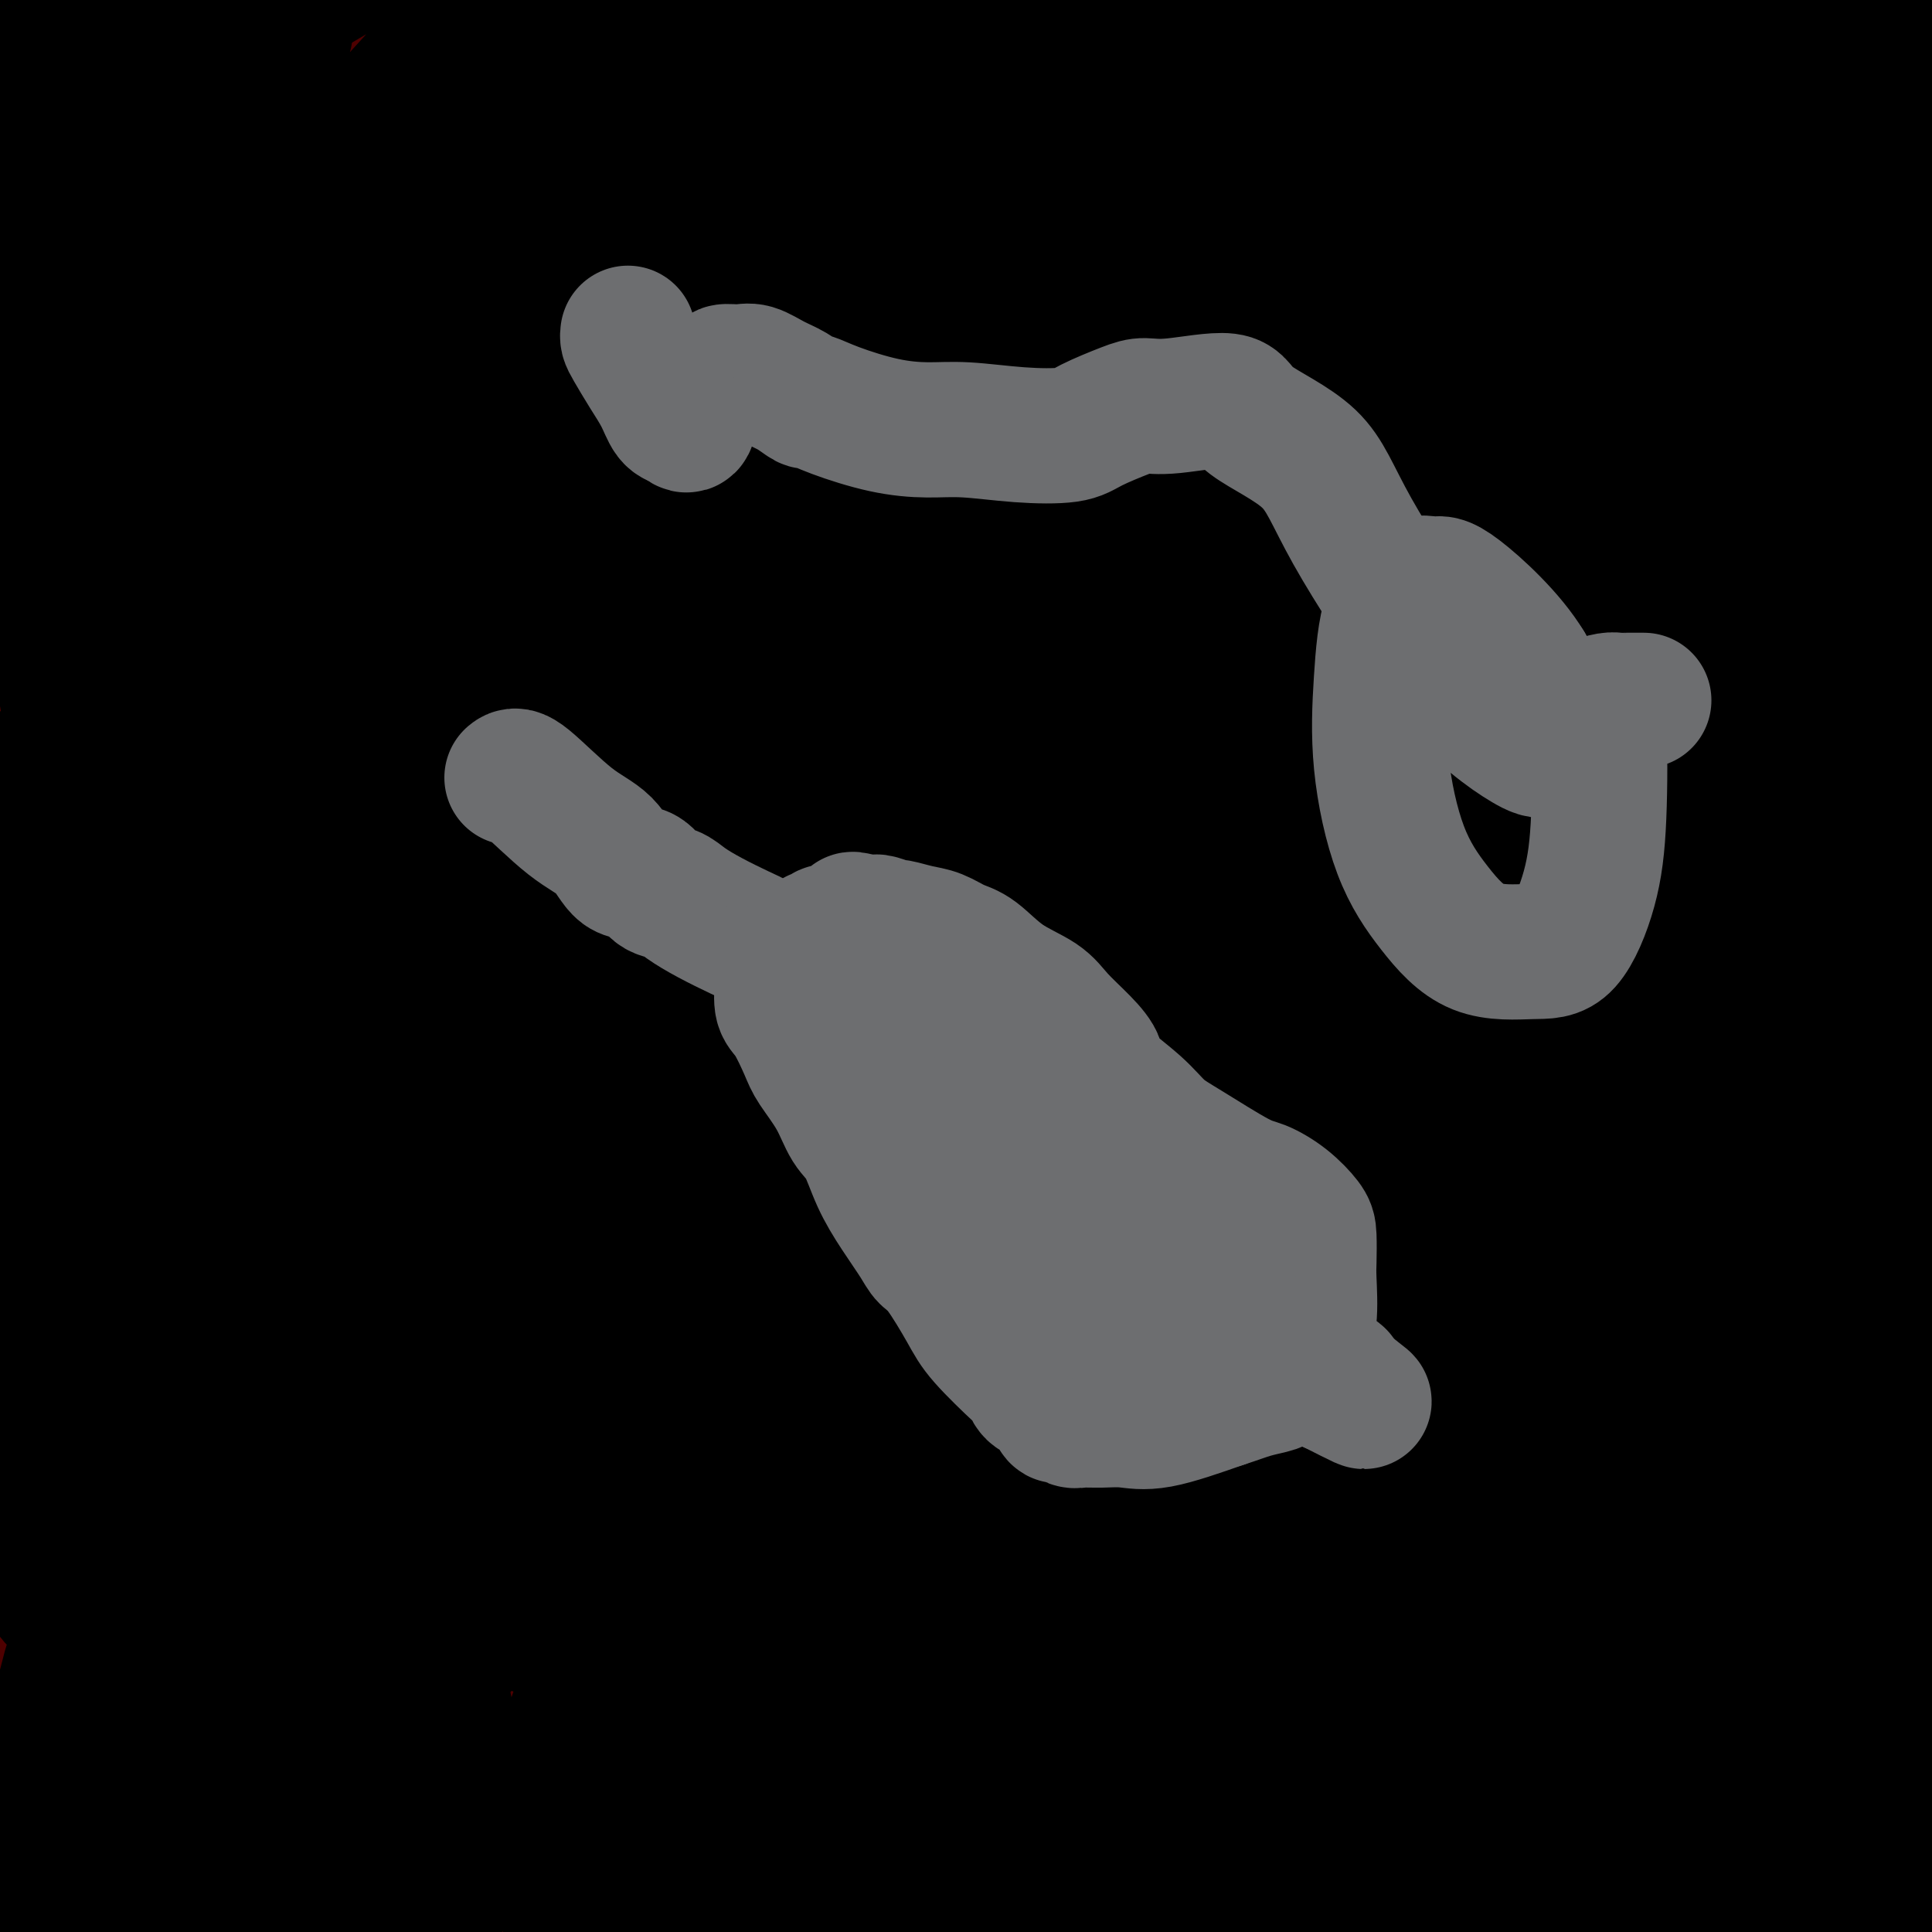 <svg viewBox='0 0 400 400' version='1.1' xmlns='http://www.w3.org/2000/svg' xmlns:xlink='http://www.w3.org/1999/xlink'><g fill='none' stroke='#4E0000' stroke-width='28' stroke-linecap='round' stroke-linejoin='round'><path d='M25,36c1.714,-1.274 3.429,-2.548 6,-4c2.571,-1.452 6.000,-3.083 13,-8c7.000,-4.917 17.571,-13.119 25,-19c7.429,-5.881 11.714,-9.440 16,-13'/><path d='M102,1c1.448,-3.319 2.896,-6.639 0,0c-2.896,6.639 -10.134,23.236 -16,39c-5.866,15.764 -10.358,30.695 -18,50c-7.642,19.305 -18.435,42.984 -24,55c-5.565,12.016 -5.902,12.371 -6,13c-0.098,0.629 0.043,1.533 0,2c-0.043,0.467 -0.270,0.496 2,-2c2.270,-2.496 7.036,-7.517 14,-19c6.964,-11.483 16.124,-29.428 26,-47c9.876,-17.572 20.467,-34.769 31,-51c10.533,-16.231 21.010,-31.494 26,-39c4.990,-7.506 4.495,-7.253 4,-7'/><path d='M136,8c1.721,-2.900 3.442,-5.801 0,0c-3.442,5.801 -12.048,20.303 -20,36c-7.952,15.697 -15.250,32.589 -22,49c-6.750,16.411 -12.953,32.340 -16,39c-3.047,6.660 -2.940,4.051 -3,4c-0.060,-0.051 -0.287,2.458 3,0c3.287,-2.458 10.089,-9.882 20,-22c9.911,-12.118 22.930,-28.931 33,-42c10.070,-13.069 17.191,-22.395 23,-29c5.809,-6.605 10.306,-10.488 13,-13c2.694,-2.512 3.586,-3.651 4,-4c0.414,-0.349 0.352,0.093 -3,8c-3.352,7.907 -9.994,23.280 -21,46c-11.006,22.720 -26.378,52.786 -41,82c-14.622,29.214 -28.495,57.577 -38,81c-9.505,23.423 -14.643,41.907 -18,52c-3.357,10.093 -4.933,11.794 -5,12c-0.067,0.206 1.374,-1.084 8,-9c6.626,-7.916 18.436,-22.460 31,-41c12.564,-18.540 25.881,-41.076 40,-62c14.119,-20.924 29.039,-40.235 40,-54c10.961,-13.765 17.963,-21.985 22,-27c4.037,-5.015 5.109,-6.825 5,-7c-0.109,-0.175 -1.398,1.286 -6,11c-4.602,9.714 -12.516,27.682 -22,48c-9.484,20.318 -20.539,42.984 -31,66c-10.461,23.016 -20.328,46.380 -27,62c-6.672,15.620 -10.149,23.496 -12,28c-1.851,4.504 -2.075,5.636 -3,8c-0.925,2.364 -2.550,5.961 3,-1c5.550,-6.961 18.275,-24.481 31,-42'/><path d='M124,287c12.565,-15.850 26.979,-33.975 41,-52c14.021,-18.025 27.650,-35.951 38,-49c10.350,-13.049 17.420,-21.220 22,-26c4.580,-4.780 6.671,-6.170 8,-8c1.329,-1.830 1.897,-4.101 1,-2c-0.897,2.101 -3.259,8.575 -8,21c-4.741,12.425 -11.862,30.801 -20,50c-8.138,19.199 -17.294,39.220 -24,53c-6.706,13.780 -10.963,21.318 -13,26c-2.037,4.682 -1.855,6.506 -1,7c0.855,0.494 2.384,-0.344 4,-2c1.616,-1.656 3.321,-4.131 21,-25c17.679,-20.869 51.334,-60.131 74,-87c22.666,-26.869 34.344,-41.346 44,-53c9.656,-11.654 17.289,-20.485 22,-26c4.711,-5.515 6.498,-7.715 7,-8c0.502,-0.285 -0.283,1.346 0,1c0.283,-0.346 1.632,-2.670 -12,23c-13.632,25.670 -42.247,79.334 -62,119c-19.753,39.666 -30.644,65.333 -40,89c-9.356,23.667 -17.178,45.333 -25,67'/><path d='M262,351c-4.238,4.963 -8.477,9.927 0,0c8.477,-9.927 29.669,-34.744 46,-53c16.331,-18.256 27.801,-29.952 35,-37c7.199,-7.048 10.125,-9.449 12,-11c1.875,-1.551 2.698,-2.252 3,-2c0.302,0.252 0.085,1.459 -3,6c-3.085,4.541 -9.036,12.418 -19,31c-9.964,18.582 -23.940,47.870 -32,66c-8.060,18.130 -10.203,25.103 -12,31c-1.797,5.897 -3.247,10.719 -4,13c-0.753,2.281 -0.810,2.022 0,1c0.810,-1.022 2.486,-2.805 6,-6c3.514,-3.195 8.867,-7.800 18,-17c9.133,-9.200 22.047,-22.994 29,-31c6.953,-8.006 7.945,-10.223 9,-12c1.055,-1.777 2.172,-3.115 3,-4c0.828,-0.885 1.368,-1.317 1,1c-0.368,2.317 -1.645,7.384 -3,14c-1.355,6.616 -2.788,14.781 -6,23c-3.212,8.219 -8.203,16.491 -11,23c-2.797,6.509 -3.398,11.254 -4,16'/><path d='M338,396c-0.371,0.370 -0.741,0.740 0,0c0.741,-0.740 2.594,-2.591 7,-8c4.406,-5.409 11.367,-14.378 19,-22c7.633,-7.622 15.940,-13.898 22,-19c6.060,-5.102 9.874,-9.029 12,-11c2.126,-1.971 2.563,-1.985 3,-2'/><path d='M397,345c1.012,-1.637 2.024,-3.274 0,0c-2.024,3.274 -7.083,11.458 -12,21c-4.917,9.542 -9.690,20.440 -13,27c-3.310,6.560 -5.155,8.780 -7,11'/><path d='M381,361c-1.667,3.733 -3.333,7.467 0,0c3.333,-7.467 11.667,-26.133 17,-38c5.333,-11.867 7.667,-16.933 10,-22'/><path d='M375,341c1.525,-2.317 3.050,-4.634 0,0c-3.050,4.634 -10.674,16.220 -15,23c-4.326,6.780 -5.356,8.754 -6,10c-0.644,1.246 -0.904,1.766 -1,2c-0.096,0.234 -0.027,0.184 0,-1c0.027,-1.184 0.013,-3.502 0,-5c-0.013,-1.498 -0.024,-2.177 0,-3c0.024,-0.823 0.083,-1.791 0,-2c-0.083,-0.209 -0.310,0.341 0,-1c0.310,-1.341 1.156,-4.574 2,-9c0.844,-4.426 1.687,-10.044 3,-18c1.313,-7.956 3.095,-18.250 4,-23c0.905,-4.750 0.934,-3.955 1,-4c0.066,-0.045 0.169,-0.929 0,-1c-0.169,-0.071 -0.609,0.672 -3,5c-2.391,4.328 -6.734,12.243 -13,21c-6.266,8.757 -14.456,18.358 -23,30c-8.544,11.642 -17.441,25.326 -22,32c-4.559,6.674 -4.779,6.337 -5,6'/><path d='M300,385c-1.091,3.405 -2.182,6.811 0,0c2.182,-6.811 7.639,-23.838 13,-38c5.361,-14.162 10.628,-25.459 16,-39c5.372,-13.541 10.849,-29.328 13,-36c2.151,-6.672 0.974,-4.230 1,-4c0.026,0.230 1.253,-1.750 -1,0c-2.253,1.750 -7.985,7.232 -16,19c-8.015,11.768 -18.312,29.822 -29,48c-10.688,18.178 -21.768,36.479 -30,50c-8.232,13.521 -13.616,22.260 -19,31'/><path d='M280,356c-2.774,5.793 -5.548,11.585 0,0c5.548,-11.585 19.419,-40.548 31,-66c11.581,-25.452 20.872,-47.393 28,-62c7.128,-14.607 12.092,-21.881 15,-27c2.908,-5.119 3.760,-8.084 3,-9c-0.760,-0.916 -3.131,0.218 -9,7c-5.869,6.782 -15.235,19.213 -27,36c-11.765,16.787 -25.930,37.929 -40,58c-14.070,20.071 -28.044,39.072 -37,51c-8.956,11.928 -12.893,16.782 -15,19c-2.107,2.218 -2.385,1.801 -4,4c-1.615,2.199 -4.567,7.015 1,-4c5.567,-11.015 19.654,-37.862 31,-62c11.346,-24.138 19.950,-45.566 27,-64c7.050,-18.434 12.547,-33.875 17,-45c4.453,-11.125 7.861,-17.933 9,-21c1.139,-3.067 0.010,-2.391 1,-4c0.990,-1.609 4.100,-5.503 -2,4c-6.100,9.503 -21.408,32.403 -36,57c-14.592,24.597 -28.467,50.892 -41,76c-12.533,25.108 -23.724,49.031 -32,65c-8.276,15.969 -13.638,23.985 -19,32'/><path d='M184,385c-3.684,9.877 -7.368,19.753 0,0c7.368,-19.753 25.788,-69.136 40,-105c14.212,-35.864 24.216,-58.211 34,-83c9.784,-24.789 19.349,-52.021 25,-68c5.651,-15.979 7.387,-20.705 8,-24c0.613,-3.295 0.104,-5.161 2,-8c1.896,-2.839 6.196,-6.652 -1,0c-7.196,6.652 -25.888,23.771 -42,43c-16.112,19.229 -29.642,40.570 -45,62c-15.358,21.430 -32.543,42.948 -44,57c-11.457,14.052 -17.187,20.637 -20,24c-2.813,3.363 -2.710,3.505 -4,6c-1.290,2.495 -3.971,7.344 0,-1c3.971,-8.344 14.596,-29.879 24,-49c9.404,-19.121 17.588,-35.828 25,-53c7.412,-17.172 14.052,-34.811 18,-46c3.948,-11.189 5.204,-15.929 6,-19c0.796,-3.071 1.132,-4.474 1,-5c-0.132,-0.526 -0.734,-0.174 -3,-1c-2.266,-0.826 -6.198,-2.828 -22,8c-15.802,10.828 -43.473,34.486 -64,52c-20.527,17.514 -33.908,28.884 -45,40c-11.092,11.116 -19.894,21.977 -26,29c-6.106,7.023 -9.514,10.207 -11,12c-1.486,1.793 -1.049,2.195 -1,2c0.049,-0.195 -0.290,-0.987 0,-3c0.290,-2.013 1.208,-5.246 13,-29c11.792,-23.754 34.458,-68.028 48,-100c13.542,-31.972 17.960,-51.642 23,-67c5.040,-15.358 10.703,-26.404 13,-33c2.297,-6.596 1.228,-8.742 1,-10c-0.228,-1.258 0.386,-1.629 1,-2'/><path d='M138,14c4.440,-16.199 -3.459,-0.697 -14,14c-10.541,14.697 -23.722,28.589 -38,47c-14.278,18.411 -29.652,41.341 -43,61c-13.348,19.659 -24.671,36.045 -32,46c-7.329,9.955 -10.665,13.477 -14,17'/><path d='M11,162c-3.976,9.333 -7.952,18.667 0,0c7.952,-18.667 27.833,-65.333 41,-95c13.167,-29.667 19.619,-42.333 24,-53c4.381,-10.667 6.690,-19.333 9,-28'/><path d='M52,22c5.111,-6.222 10.222,-12.444 0,0c-10.222,12.444 -35.778,43.556 -49,59c-13.222,15.444 -14.111,15.222 -15,15'/><path d='M4,57c-3.333,6.083 -6.667,12.167 0,0c6.667,-12.167 23.333,-42.583 40,-73'/><path d='M14,17c1.833,-2.750 3.667,-5.500 0,0c-3.667,5.500 -12.833,19.250 -22,33'/><path d='M3,10c-0.667,1.583 -1.333,3.167 0,0c1.333,-3.167 4.667,-11.083 8,-19'/><path d='M4,16c0.917,-2.833 1.833,-5.667 0,0c-1.833,5.667 -6.417,19.833 -11,34'/><path d='M25,60c-1.140,1.311 -2.280,2.622 0,0c2.280,-2.622 7.979,-9.177 11,-13c3.021,-3.823 3.362,-4.913 4,-6c0.638,-1.087 1.571,-2.171 2,-2c0.429,0.171 0.352,1.596 0,6c-0.352,4.404 -0.980,11.787 -4,21c-3.020,9.213 -8.433,20.255 -13,33c-4.567,12.745 -8.288,27.194 -12,42c-3.712,14.806 -7.415,29.968 -9,39c-1.585,9.032 -1.053,11.935 0,14c1.053,2.065 2.625,3.293 4,4c1.375,0.707 2.551,0.892 5,-1c2.449,-1.892 6.170,-5.860 10,-10c3.830,-4.140 7.770,-8.450 12,-14c4.230,-5.550 8.752,-12.340 12,-17c3.248,-4.660 5.224,-7.190 6,-8c0.776,-0.810 0.353,0.100 0,1c-0.353,0.900 -0.635,1.788 -3,9c-2.365,7.212 -6.812,20.747 -12,36c-5.188,15.253 -11.118,32.226 -16,47c-4.882,14.774 -8.715,27.351 -12,40c-3.285,12.649 -6.022,25.370 -7,31c-0.978,5.630 -0.196,4.169 0,4c0.196,-0.169 -0.193,0.953 1,0c1.193,-0.953 3.969,-3.981 7,-8c3.031,-4.019 6.318,-9.030 9,-14c2.682,-4.970 4.759,-9.901 6,-13c1.241,-3.099 1.648,-4.366 2,-5c0.352,-0.634 0.651,-0.634 1,-1c0.349,-0.366 0.748,-1.099 -1,1c-1.748,2.099 -5.642,7.028 -9,13c-3.358,5.972 -6.179,12.986 -9,20'/><path d='M10,309c-4.215,8.374 -5.752,12.808 -7,16c-1.248,3.192 -2.206,5.143 -3,7c-0.794,1.857 -1.426,3.621 0,2c1.426,-1.621 4.908,-6.625 10,-14c5.092,-7.375 11.794,-17.119 20,-29c8.206,-11.881 17.917,-25.898 26,-38c8.083,-12.102 14.537,-22.288 19,-29c4.463,-6.712 6.933,-9.950 8,-12c1.067,-2.050 0.731,-2.911 1,-1c0.269,1.911 1.144,6.595 0,16c-1.144,9.405 -4.307,23.531 -8,41c-3.693,17.469 -7.917,38.280 -12,57c-4.083,18.720 -8.024,35.349 -11,48c-2.976,12.651 -4.988,21.326 -7,30'/><path d='M59,392c-1.219,1.911 -2.438,3.822 0,0c2.438,-3.822 8.534,-13.376 16,-24c7.466,-10.624 16.303,-22.317 22,-31c5.697,-8.683 8.253,-14.354 10,-17c1.747,-2.646 2.685,-2.266 4,-4c1.315,-1.734 3.008,-5.582 0,2c-3.008,7.582 -10.717,26.595 -18,45c-7.283,18.405 -14.142,36.203 -21,54'/><path d='M105,364c-2.052,3.810 -4.104,7.620 0,0c4.104,-7.620 14.363,-26.671 20,-37c5.637,-10.329 6.651,-11.936 7,-13c0.349,-1.064 0.032,-1.584 1,-2c0.968,-0.416 3.222,-0.727 -2,13c-5.222,13.727 -17.921,41.494 -27,63c-9.079,21.506 -14.540,36.753 -20,52'/><path d='M148,375c-3.056,4.840 -6.112,9.680 0,0c6.112,-9.680 21.393,-33.882 32,-50c10.607,-16.118 16.542,-24.154 20,-29c3.458,-4.846 4.440,-6.503 5,-7c0.560,-0.497 0.696,0.166 -3,6c-3.696,5.834 -11.226,16.840 -19,33c-7.774,16.160 -15.793,37.474 -24,55c-8.207,17.526 -16.604,31.263 -25,45'/><path d='M171,357c-3.209,5.287 -6.417,10.573 0,0c6.417,-10.573 22.461,-37.006 33,-53c10.539,-15.994 15.573,-21.548 20,-26c4.427,-4.452 8.247,-7.800 10,-10c1.753,-2.200 1.441,-3.251 1,-1c-0.441,2.251 -1.010,7.804 -4,17c-2.990,9.196 -8.401,22.033 -14,35c-5.599,12.967 -11.387,26.062 -16,37c-4.613,10.938 -8.050,19.719 -10,24c-1.950,4.281 -2.412,4.062 -3,5c-0.588,0.938 -1.303,3.032 2,-2c3.303,-5.032 10.623,-17.190 18,-31c7.377,-13.810 14.809,-29.272 21,-42c6.191,-12.728 11.140,-22.724 16,-30c4.860,-7.276 9.630,-11.833 12,-14c2.370,-2.167 2.339,-1.942 3,-4c0.661,-2.058 2.012,-6.397 0,1c-2.012,7.397 -7.388,26.530 -13,44c-5.612,17.470 -11.461,33.277 -18,49c-6.539,15.723 -13.770,31.361 -21,47'/><path d='M221,390c-1.544,2.510 -3.088,5.019 0,0c3.088,-5.019 10.806,-17.567 18,-29c7.194,-11.433 13.862,-21.753 19,-29c5.138,-7.247 8.744,-11.422 11,-14c2.256,-2.578 3.161,-3.560 4,-4c0.839,-0.440 1.612,-0.337 1,3c-0.612,3.337 -2.609,9.908 -5,18c-2.391,8.092 -5.177,17.705 -8,27c-2.823,9.295 -5.683,18.272 -7,24c-1.317,5.728 -1.091,8.208 -1,10c0.091,1.792 0.045,2.896 0,4'/><path d='M270,389c-1.703,1.826 -3.407,3.652 0,0c3.407,-3.652 11.923,-12.783 24,-25c12.077,-12.217 27.713,-27.520 43,-43c15.287,-15.480 30.225,-31.137 42,-43c11.775,-11.863 20.388,-19.931 29,-28'/><path d='M385,356c0.870,-3.178 1.739,-6.356 0,0c-1.739,6.356 -6.088,22.244 -8,29c-1.912,6.756 -1.389,4.378 -1,3c0.389,-1.378 0.643,-1.756 3,-5c2.357,-3.244 6.816,-9.356 12,-16c5.184,-6.644 11.092,-13.822 17,-21'/><path d='M386,391c1.333,-1.583 2.667,-3.167 0,0c-2.667,3.167 -9.333,11.083 -16,19'/><path d='M363,391c-0.589,3.470 -1.179,6.940 0,0c1.179,-6.940 4.125,-24.292 8,-42c3.875,-17.708 8.679,-35.774 15,-53c6.321,-17.226 14.161,-33.613 22,-50'/><path d='M393,277c0.846,-2.036 1.693,-4.072 0,0c-1.693,4.072 -5.925,14.251 -9,20c-3.075,5.749 -4.992,7.068 -6,8c-1.008,0.932 -1.105,1.477 0,-2c1.105,-3.477 3.413,-10.974 7,-22c3.587,-11.026 8.453,-25.579 14,-41c5.547,-15.421 11.773,-31.711 18,-48'/><path d='M395,222c2.447,-4.644 4.893,-9.288 0,0c-4.893,9.288 -17.127,32.509 -27,51c-9.873,18.491 -17.386,32.250 -23,42c-5.614,9.750 -9.330,15.489 -11,18c-1.670,2.511 -1.296,1.794 -1,1c0.296,-0.794 0.512,-1.667 5,-8c4.488,-6.333 13.247,-18.128 21,-33c7.753,-14.872 14.501,-32.821 22,-51c7.499,-18.179 15.750,-36.590 24,-55'/><path d='M396,198c1.936,-3.680 3.872,-7.360 0,0c-3.872,7.360 -13.552,25.761 -23,43c-9.448,17.239 -18.663,33.316 -23,41c-4.337,7.684 -3.797,6.974 -4,7c-0.203,0.026 -1.148,0.789 0,-2c1.148,-2.789 4.390,-9.129 10,-22c5.610,-12.871 13.587,-32.273 21,-52c7.413,-19.727 14.261,-39.779 22,-63c7.739,-23.221 16.370,-49.610 25,-76'/><path d='M354,176c0.828,-1.637 1.657,-3.273 0,0c-1.657,3.273 -5.798,11.456 -11,21c-5.202,9.544 -11.465,20.450 -14,25c-2.535,4.550 -1.342,2.744 -1,2c0.342,-0.744 -0.166,-0.426 3,-7c3.166,-6.574 10.006,-20.039 19,-38c8.994,-17.961 20.141,-40.417 29,-61c8.859,-20.583 15.429,-39.291 22,-58'/><path d='M366,78c3.575,-5.324 7.151,-10.648 0,0c-7.151,10.648 -25.027,37.268 -38,58c-12.973,20.732 -21.043,35.577 -29,48c-7.957,12.423 -15.802,22.423 -19,27c-3.198,4.577 -1.749,3.729 0,1c1.749,-2.729 3.799,-7.340 9,-19c5.201,-11.660 13.554,-30.370 25,-53c11.446,-22.630 25.985,-49.180 40,-75c14.015,-25.820 27.508,-50.910 41,-76'/><path d='M346,66c3.798,-6.693 7.596,-13.386 0,0c-7.596,13.386 -26.585,46.850 -40,70c-13.415,23.150 -21.256,35.985 -27,45c-5.744,9.015 -9.392,14.209 -11,16c-1.608,1.791 -1.175,0.179 1,-3c2.175,-3.179 6.091,-7.924 12,-20c5.909,-12.076 13.811,-31.484 22,-49c8.189,-17.516 16.666,-33.139 28,-54c11.334,-20.861 25.524,-46.960 33,-60c7.476,-13.040 8.238,-13.020 9,-13'/><path d='M367,2c1.902,-2.146 3.805,-4.293 0,0c-3.805,4.293 -13.317,15.024 -24,29c-10.683,13.976 -22.537,31.196 -36,49c-13.463,17.804 -28.535,36.190 -39,50c-10.465,13.810 -16.324,23.044 -21,30c-4.676,6.956 -8.169,11.636 -9,13c-0.831,1.364 1.001,-0.587 2,-2c0.999,-1.413 1.165,-2.287 5,-9c3.835,-6.713 11.337,-19.263 21,-34c9.663,-14.737 21.486,-31.660 31,-49c9.514,-17.340 16.718,-35.097 23,-49c6.282,-13.903 11.641,-23.951 17,-34'/><path d='M326,5c2.416,-3.113 4.831,-6.227 0,0c-4.831,6.227 -16.910,21.794 -30,38c-13.090,16.206 -27.193,33.052 -39,49c-11.807,15.948 -21.317,30.999 -31,43c-9.683,12.001 -19.537,20.952 -24,25c-4.463,4.048 -3.534,3.193 -3,2c0.534,-1.193 0.671,-2.724 1,-4c0.329,-1.276 0.848,-2.296 4,-9c3.152,-6.704 8.936,-19.090 14,-31c5.064,-11.910 9.408,-23.343 14,-35c4.592,-11.657 9.431,-23.537 13,-32c3.569,-8.463 5.868,-13.509 7,-16c1.132,-2.491 1.095,-2.427 0,-1c-1.095,1.427 -3.250,4.219 -8,10c-4.750,5.781 -12.096,14.553 -22,27c-9.904,12.447 -22.368,28.569 -33,42c-10.632,13.431 -19.433,24.171 -25,32c-5.567,7.829 -7.902,12.749 -9,15c-1.098,2.251 -0.960,1.834 -1,1c-0.040,-0.834 -0.257,-2.085 1,-7c1.257,-4.915 3.989,-13.494 9,-23c5.011,-9.506 12.303,-19.938 18,-30c5.697,-10.062 9.800,-19.752 13,-27c3.200,-7.248 5.496,-12.053 7,-15c1.504,-2.947 2.216,-4.037 2,-4c-0.216,0.037 -1.361,1.202 -6,6c-4.639,4.798 -12.772,13.230 -21,23c-8.228,9.770 -16.550,20.878 -26,33c-9.450,12.122 -20.028,25.260 -27,34c-6.972,8.740 -10.339,13.084 -13,16c-2.661,2.916 -4.618,4.405 -5,4c-0.382,-0.405 0.809,-2.702 2,-5'/><path d='M108,166c2.141,-4.489 6.493,-13.213 11,-22c4.507,-8.787 9.170,-17.637 14,-29c4.830,-11.363 9.828,-25.241 14,-35c4.172,-9.759 7.518,-15.401 10,-20c2.482,-4.599 4.101,-8.155 5,-10c0.899,-1.845 1.077,-1.978 1,-2c-0.077,-0.022 -0.408,0.067 -2,4c-1.592,3.933 -4.446,11.711 -10,23c-5.554,11.289 -13.808,26.088 -22,41c-8.192,14.912 -16.321,29.938 -23,41c-6.679,11.062 -11.908,18.161 -14,21c-2.092,2.839 -1.046,1.420 0,0'/></g>
<g fill='none' stroke='#000000' stroke-width='28' stroke-linecap='round' stroke-linejoin='round'><path d='M219,218c0.884,-1.797 1.768,-3.594 3,-6c1.232,-2.406 2.814,-5.421 4,-7c1.186,-1.579 1.978,-1.720 3,-3c1.022,-1.280 2.274,-3.697 3,-5c0.726,-1.303 0.927,-1.491 0,0c-0.927,1.491 -2.981,4.661 -5,9c-2.019,4.339 -4.004,9.846 -5,13c-0.996,3.154 -1.002,3.955 -1,5c0.002,1.045 0.012,2.332 0,3c-0.012,0.668 -0.044,0.715 1,1c1.044,0.285 3.166,0.807 5,1c1.834,0.193 3.381,0.055 4,0c0.619,-0.055 0.309,-0.028 0,0'/><path d='M299,231c0.594,-2.645 1.187,-5.291 3,-9c1.813,-3.709 4.845,-8.483 7,-12c2.155,-3.517 3.431,-5.777 6,-11c2.569,-5.223 6.429,-13.410 8,-19c1.571,-5.590 0.852,-8.582 1,-10c0.148,-1.418 1.161,-1.263 0,-1c-1.161,0.263 -4.497,0.632 -8,2c-3.503,1.368 -7.172,3.735 -9,5c-1.828,1.265 -1.814,1.428 -2,2c-0.186,0.572 -0.571,1.551 -1,2c-0.429,0.449 -0.902,0.366 -1,0c-0.098,-0.366 0.180,-1.016 2,-4c1.820,-2.984 5.181,-8.302 8,-13c2.819,-4.698 5.096,-8.775 7,-13c1.904,-4.225 3.436,-8.599 4,-11c0.564,-2.401 0.161,-2.829 0,-3c-0.161,-0.171 -0.081,-0.086 0,0'/><path d='M169,61c0.907,-1.604 1.814,-3.208 4,-7c2.186,-3.792 5.652,-9.770 8,-15c2.348,-5.230 3.579,-9.710 5,-13c1.421,-3.290 3.032,-5.391 4,-7c0.968,-1.609 1.294,-2.726 1,-2c-0.294,0.726 -1.206,3.295 -2,6c-0.794,2.705 -1.470,5.547 -2,8c-0.530,2.453 -0.914,4.516 -1,6c-0.086,1.484 0.127,2.391 0,3c-0.127,0.609 -0.594,0.922 0,1c0.594,0.078 2.248,-0.080 4,-1c1.752,-0.920 3.600,-2.601 7,-5c3.400,-2.399 8.350,-5.517 12,-8c3.650,-2.483 5.999,-4.332 8,-6c2.001,-1.668 3.652,-3.157 5,-4c1.348,-0.843 2.392,-1.040 3,-1c0.608,0.040 0.779,0.319 1,1c0.221,0.681 0.492,1.766 1,3c0.508,1.234 1.254,2.617 2,4'/><path d='M229,24c0.515,1.677 -0.196,1.869 0,2c0.196,0.131 1.299,0.201 2,0c0.701,-0.201 1.001,-0.673 4,-4c2.999,-3.327 8.698,-9.509 12,-13c3.302,-3.491 4.208,-4.290 5,-5c0.792,-0.710 1.471,-1.332 2,-2c0.529,-0.668 0.909,-1.382 1,-1c0.091,0.382 -0.106,1.859 0,2c0.106,0.141 0.517,-1.056 0,2c-0.517,3.056 -1.961,10.364 -3,15c-1.039,4.636 -1.673,6.601 -2,9c-0.327,2.399 -0.349,5.231 0,7c0.349,1.769 1.067,2.474 2,3c0.933,0.526 2.082,0.872 3,1c0.918,0.128 1.606,0.036 2,0c0.394,-0.036 0.496,-0.018 1,0c0.504,0.018 1.410,0.036 2,0c0.590,-0.036 0.862,-0.126 1,0c0.138,0.126 0.140,0.467 1,0c0.860,-0.467 2.578,-1.741 4,-3c1.422,-1.259 2.549,-2.503 3,-3c0.451,-0.497 0.225,-0.249 0,0'/><path d='M90,310c1.074,-1.323 2.148,-2.647 3,-4c0.852,-1.353 1.481,-2.737 3,-6c1.519,-3.263 3.927,-8.406 5,-11c1.073,-2.594 0.809,-2.638 1,-4c0.191,-1.362 0.835,-4.040 1,-7c0.165,-2.960 -0.148,-6.202 0,-9c0.148,-2.798 0.758,-5.152 1,-7c0.242,-1.848 0.115,-3.192 0,-4c-0.115,-0.808 -0.217,-1.082 0,-1c0.217,0.082 0.752,0.519 1,-1c0.248,-1.519 0.207,-4.993 1,-8c0.793,-3.007 2.419,-5.548 3,-8c0.581,-2.452 0.118,-4.814 0,-6c-0.118,-1.186 0.109,-1.196 0,-1c-0.109,0.196 -0.555,0.598 -1,1'/><path d='M108,234c0.856,-7.703 -0.006,-1.462 -2,3c-1.994,4.462 -5.122,7.144 -7,10c-1.878,2.856 -2.505,5.885 -3,8c-0.495,2.115 -0.856,3.315 -1,4c-0.144,0.685 -0.069,0.854 0,1c0.069,0.146 0.134,0.270 2,-1c1.866,-1.270 5.533,-3.934 7,-5c1.467,-1.066 0.733,-0.533 0,0'/><path d='M62,176c0.274,-0.358 0.549,-0.716 -1,0c-1.549,0.716 -4.921,2.504 -8,4c-3.079,1.496 -5.866,2.698 -8,4c-2.134,1.302 -3.615,2.704 -5,4c-1.385,1.296 -2.672,2.487 -1,0c1.672,-2.487 6.305,-8.653 9,-12c2.695,-3.347 3.454,-3.874 4,-5c0.546,-1.126 0.881,-2.851 1,-3c0.119,-0.149 0.022,1.278 0,2c-0.022,0.722 0.030,0.737 0,1c-0.030,0.263 -0.141,0.772 0,1c0.141,0.228 0.533,0.175 2,-2c1.467,-2.175 4.010,-6.470 6,-10c1.990,-3.530 3.426,-6.294 5,-9c1.574,-2.706 3.287,-5.353 5,-8'/><path d='M71,143c5.267,-8.556 2.933,-7.444 2,-7c-0.933,0.444 -0.467,0.222 0,0'/><path d='M165,164c-0.567,2.508 -1.134,5.015 -1,7c0.134,1.985 0.968,3.446 0,8c-0.968,4.554 -3.737,12.199 -5,16c-1.263,3.801 -1.020,3.756 -1,4c0.020,0.244 -0.184,0.777 0,1c0.184,0.223 0.757,0.136 1,0c0.243,-0.136 0.157,-0.322 1,-1c0.843,-0.678 2.616,-1.848 4,-3c1.384,-1.152 2.379,-2.287 3,-3c0.621,-0.713 0.868,-1.005 1,-1c0.132,0.005 0.147,0.306 0,2c-0.147,1.694 -0.458,4.781 -1,6c-0.542,1.219 -1.314,0.571 -3,7c-1.686,6.429 -4.286,19.937 -7,29c-2.714,9.063 -5.542,13.683 -8,19c-2.458,5.317 -4.545,11.332 -6,15c-1.455,3.668 -2.276,4.987 -3,6c-0.724,1.013 -1.350,1.718 -1,1c0.350,-0.718 1.675,-2.859 3,-5'/><path d='M142,272c1.353,-2.167 3.736,-5.586 7,-13c3.264,-7.414 7.411,-18.824 10,-27c2.589,-8.176 3.622,-13.119 5,-17c1.378,-3.881 3.102,-6.699 4,-8c0.898,-1.301 0.971,-1.086 1,-1c0.029,0.086 0.015,0.043 0,0'/><path d='M0,391c-0.091,0.061 -0.182,0.121 0,0c0.182,-0.121 0.636,-0.424 1,-1c0.364,-0.576 0.636,-1.424 1,-2c0.364,-0.576 0.818,-0.879 1,-1c0.182,-0.121 0.091,-0.061 0,0'/><path d='M3,387c-0.135,-0.997 -0.270,-1.993 0,-5c0.270,-3.007 0.944,-8.024 2,-12c1.056,-3.976 2.493,-6.910 4,-10c1.507,-3.090 3.082,-6.334 4,-9c0.918,-2.666 1.178,-4.752 2,-7c0.822,-2.248 2.206,-4.657 3,-6c0.794,-1.343 0.997,-1.621 1,-2c0.003,-0.379 -0.193,-0.858 0,-1c0.193,-0.142 0.774,0.053 1,0c0.226,-0.053 0.096,-0.354 0,1c-0.096,1.354 -0.160,4.363 0,10c0.160,5.637 0.543,13.902 0,23c-0.543,9.098 -2.012,19.028 -3,25c-0.988,5.972 -1.494,7.986 -2,10'/><path d='M23,389c-0.722,1.732 -1.445,3.463 0,0c1.445,-3.463 5.056,-12.121 8,-18c2.944,-5.879 5.221,-8.979 7,-11c1.779,-2.021 3.058,-2.962 4,-4c0.942,-1.038 1.545,-2.173 2,-2c0.455,0.173 0.761,1.655 0,6c-0.761,4.345 -2.590,11.555 -4,18c-1.410,6.445 -2.403,12.127 -3,16c-0.597,3.873 -0.799,5.936 -1,8'/><path d='M132,380c0.361,-1.797 0.722,-3.594 1,-6c0.278,-2.406 0.474,-5.422 1,-11c0.526,-5.578 1.384,-13.720 2,-23c0.616,-9.280 0.991,-19.700 1,-26c0.009,-6.300 -0.347,-8.480 0,-13c0.347,-4.520 1.398,-11.379 2,-16c0.602,-4.621 0.757,-7.005 1,-10c0.243,-2.995 0.575,-6.602 1,-5c0.425,1.602 0.945,8.412 1,14c0.055,5.588 -0.354,9.954 0,15c0.354,5.046 1.472,10.771 2,17c0.528,6.229 0.465,12.962 2,18c1.535,5.038 4.668,8.380 7,10c2.332,1.620 3.862,1.517 7,1c3.138,-0.517 7.883,-1.447 12,-2c4.117,-0.553 7.605,-0.729 11,-1c3.395,-0.271 6.698,-0.635 10,-1'/><path d='M193,341c7.538,-0.456 6.384,-0.096 7,0c0.616,0.096 3.003,-0.072 5,1c1.997,1.072 3.604,3.384 5,5c1.396,1.616 2.580,2.536 4,4c1.420,1.464 3.075,3.471 5,5c1.925,1.529 4.122,2.580 5,3c0.878,0.420 0.439,0.210 0,0'/><path d='M283,338c0.667,-1.550 1.334,-3.101 2,-5c0.666,-1.899 1.329,-4.147 3,-8c1.671,-3.853 4.348,-9.312 6,-13c1.652,-3.688 2.279,-5.606 3,-7c0.721,-1.394 1.535,-2.264 2,-3c0.465,-0.736 0.579,-1.338 1,0c0.421,1.338 1.149,4.618 2,10c0.851,5.382 1.826,12.867 3,19c1.174,6.133 2.547,10.913 6,19c3.453,8.087 8.986,19.481 13,26c4.014,6.519 6.508,8.163 9,9c2.492,0.837 4.983,0.868 8,0c3.017,-0.868 6.560,-2.636 10,-6c3.440,-3.364 6.778,-8.324 9,-13c2.222,-4.676 3.329,-9.067 4,-13c0.671,-3.933 0.906,-7.410 1,-8c0.094,-0.590 0.047,1.705 0,4'/><path d='M365,349c-0.308,1.105 -1.077,1.868 0,1c1.077,-0.868 4.000,-3.367 6,-7c2.000,-3.633 3.077,-8.401 4,-12c0.923,-3.599 1.692,-6.028 2,-7c0.308,-0.972 0.154,-0.486 0,0'/><path d='M352,214c0.452,-2.877 0.905,-5.755 1,-8c0.095,-2.245 -0.167,-3.858 0,-8c0.167,-4.142 0.762,-10.813 1,-14c0.238,-3.187 0.120,-2.889 0,-3c-0.120,-0.111 -0.241,-0.631 0,-1c0.241,-0.369 0.843,-0.587 2,1c1.157,1.587 2.870,4.979 5,8c2.130,3.021 4.676,5.671 8,9c3.324,3.329 7.425,7.335 10,9c2.575,1.665 3.626,0.988 5,0c1.374,-0.988 3.073,-2.287 4,-5c0.927,-2.713 1.081,-6.841 1,-12c-0.081,-5.159 -0.399,-11.348 -1,-17c-0.601,-5.652 -1.485,-10.768 -2,-15c-0.515,-4.232 -0.660,-7.579 -1,-9c-0.340,-1.421 -0.875,-0.917 -1,-1c-0.125,-0.083 0.159,-0.753 0,-1c-0.159,-0.247 -0.760,-0.071 -1,0c-0.240,0.071 -0.120,0.035 0,0'/><path d='M345,123c0.427,-0.800 0.855,-1.600 1,-2c0.145,-0.400 0.009,-0.398 0,-1c-0.009,-0.602 0.110,-1.806 0,-2c-0.110,-0.194 -0.450,0.623 0,3c0.450,2.377 1.691,6.313 2,11c0.309,4.687 -0.313,10.126 0,13c0.313,2.874 1.562,3.185 2,4c0.438,0.815 0.066,2.135 1,2c0.934,-0.135 3.173,-1.724 6,-5c2.827,-3.276 6.242,-8.238 9,-13c2.758,-4.762 4.858,-9.324 7,-15c2.142,-5.676 4.325,-12.467 6,-19c1.675,-6.533 2.842,-12.807 4,-19c1.158,-6.193 2.307,-12.303 3,-15c0.693,-2.697 0.932,-1.980 1,-2c0.068,-0.020 -0.033,-0.779 0,-1c0.033,-0.221 0.201,0.094 0,1c-0.201,0.906 -0.772,2.402 -1,3c-0.228,0.598 -0.114,0.299 0,0'/><path d='M0,122c-0.324,-0.008 -0.648,-0.016 0,0c0.648,0.016 2.268,0.057 3,0c0.732,-0.057 0.574,-0.211 1,0c0.426,0.211 1.434,0.789 2,1c0.566,0.211 0.691,0.057 1,0c0.309,-0.057 0.803,-0.016 1,0c0.197,0.016 0.099,0.008 0,0'/><path d='M8,123c0.642,-1.256 1.284,-2.512 3,-8c1.716,-5.488 4.506,-15.209 6,-22c1.494,-6.791 1.693,-10.651 2,-13c0.307,-2.349 0.722,-3.185 1,-4c0.278,-0.815 0.418,-1.608 1,-2c0.582,-0.392 1.605,-0.383 3,1c1.395,1.383 3.163,4.139 6,12c2.837,7.861 6.745,20.827 10,29c3.255,8.173 5.859,11.554 8,15c2.141,3.446 3.819,6.958 5,9c1.181,2.042 1.866,2.614 3,3c1.134,0.386 2.719,0.586 4,0c1.281,-0.586 2.258,-1.959 6,-7c3.742,-5.041 10.248,-13.752 14,-21c3.752,-7.248 4.748,-13.033 7,-18c2.252,-4.967 5.758,-9.115 9,-14c3.242,-4.885 6.219,-10.508 11,-16c4.781,-5.492 11.366,-10.855 14,-13c2.634,-2.145 1.317,-1.073 0,0'/><path d='M13,332c-0.933,-0.533 -1.867,-1.067 -4,-5c-2.133,-3.933 -5.467,-11.267 -8,-17c-2.533,-5.733 -4.267,-9.867 -6,-14'/><path d='M3,198c-0.697,-1.198 -1.395,-2.396 0,0c1.395,2.396 4.882,8.386 8,13c3.118,4.614 5.866,7.851 9,13c3.134,5.149 6.654,12.211 10,18c3.346,5.789 6.517,10.306 13,20c6.483,9.694 16.276,24.565 23,34c6.724,9.435 10.377,13.434 14,19c3.623,5.566 7.214,12.698 9,16c1.786,3.302 1.767,2.772 2,3c0.233,0.228 0.719,1.212 1,2c0.281,0.788 0.356,1.379 0,2c-0.356,0.621 -1.144,1.272 -3,2c-1.856,0.728 -4.779,1.533 -9,2c-4.221,0.467 -9.739,0.595 -14,0c-4.261,-0.595 -7.266,-1.914 -11,-4c-3.734,-2.086 -8.197,-4.941 -12,-7c-3.803,-2.059 -6.947,-3.324 -14,-11c-7.053,-7.676 -18.015,-21.765 -25,-35c-6.985,-13.235 -9.992,-25.618 -13,-38'/><path d='M8,272c-2.426,-4.262 -4.853,-8.524 0,0c4.853,8.524 16.985,29.835 27,47c10.015,17.165 17.913,30.183 24,39c6.087,8.817 10.362,13.432 14,17c3.638,3.568 6.640,6.089 9,7c2.360,0.911 4.078,0.212 6,0c1.922,-0.212 4.049,0.062 4,-9c-0.049,-9.062 -2.275,-27.461 -5,-44c-2.725,-16.539 -5.949,-31.218 -12,-48c-6.051,-16.782 -14.930,-35.667 -18,-43c-3.070,-7.333 -0.331,-3.114 0,0c0.331,3.114 -1.745,5.122 -1,18c0.745,12.878 4.313,36.625 8,55c3.687,18.375 7.495,31.378 11,40c3.505,8.622 6.709,12.862 9,16c2.291,3.138 3.669,5.173 5,6c1.331,0.827 2.615,0.446 4,0c1.385,-0.446 2.870,-0.957 0,-15c-2.870,-14.043 -10.094,-41.616 -18,-66c-7.906,-24.384 -16.493,-45.577 -25,-65c-8.507,-19.423 -16.935,-37.076 -22,-47c-5.065,-9.924 -6.768,-12.120 -8,-14c-1.232,-1.880 -1.992,-3.444 -3,-2c-1.008,1.444 -2.262,5.896 -3,11c-0.738,5.104 -0.960,10.860 3,27c3.960,16.140 12.103,42.665 17,58c4.897,15.335 6.550,19.482 9,24c2.450,4.518 5.698,9.409 8,12c2.302,2.591 3.658,2.883 5,2c1.342,-0.883 2.671,-2.942 4,-5'/><path d='M60,293c1.445,-1.741 3.057,-3.594 0,-21c-3.057,-17.406 -10.783,-50.366 -18,-75c-7.217,-24.634 -13.924,-40.943 -19,-52c-5.076,-11.057 -8.520,-16.861 -11,-21c-2.480,-4.139 -3.994,-6.611 -6,-6c-2.006,0.611 -4.503,4.306 -7,8'/><path d='M2,251c-0.516,-1.283 -1.033,-2.566 0,0c1.033,2.566 3.615,8.980 5,12c1.385,3.020 1.573,2.644 3,2c1.427,-0.644 4.095,-1.558 6,-6c1.905,-4.442 3.048,-12.413 4,-24c0.952,-11.587 1.713,-26.790 2,-42c0.287,-15.210 0.101,-30.428 0,-38c-0.101,-7.572 -0.117,-7.497 0,-8c0.117,-0.503 0.369,-1.585 1,0c0.631,1.585 1.643,5.838 4,15c2.357,9.162 6.059,23.233 10,40c3.941,16.767 8.119,36.230 11,57c2.881,20.770 4.464,42.848 5,53c0.536,10.152 0.026,8.380 0,9c-0.026,0.620 0.431,3.632 0,3c-0.431,-0.632 -1.749,-4.910 -4,-15c-2.251,-10.090 -5.436,-25.994 -10,-46c-4.564,-20.006 -10.509,-44.115 -15,-65c-4.491,-20.885 -7.528,-38.548 -10,-53c-2.472,-14.452 -4.380,-25.694 -5,-31c-0.620,-5.306 0.047,-4.677 0,-5c-0.047,-0.323 -0.808,-1.597 0,2c0.808,3.597 3.186,12.066 7,25c3.814,12.934 9.065,30.332 16,48c6.935,17.668 15.555,35.604 21,47c5.445,11.396 7.717,16.250 12,20c4.283,3.750 10.579,6.396 14,6c3.421,-0.396 3.966,-3.836 5,-11c1.034,-7.164 2.555,-18.054 1,-35c-1.555,-16.946 -6.188,-39.947 -14,-66c-7.812,-26.053 -18.803,-55.158 -28,-79c-9.197,-23.842 -16.598,-42.421 -24,-61'/><path d='M19,5c-11.333,-27.833 -13.667,-27.417 -16,-27'/><path d='M0,24c-0.862,-1.910 -1.724,-3.819 0,0c1.724,3.819 6.033,13.368 10,20c3.967,6.632 7.593,10.349 14,13c6.407,2.651 15.594,4.238 21,4c5.406,-0.238 7.031,-2.299 9,-5c1.969,-2.701 4.283,-6.042 6,-10c1.717,-3.958 2.837,-8.532 3,-13c0.163,-4.468 -0.633,-8.828 -2,-13c-1.367,-4.172 -3.307,-8.156 -8,-11c-4.693,-2.844 -12.141,-4.549 -17,-5c-4.859,-0.451 -7.130,0.351 -9,2c-1.870,1.649 -3.337,4.145 -4,6c-0.663,1.855 -0.520,3.069 -1,4c-0.480,0.931 -1.582,1.579 1,1c2.582,-0.579 8.849,-2.387 15,-5c6.151,-2.613 12.186,-6.032 24,-13c11.814,-6.968 29.407,-17.484 47,-28'/><path d='M83,20c5.857,-6.417 11.714,-12.833 0,0c-11.714,12.833 -41.000,44.917 -58,63c-17.000,18.083 -21.714,22.167 -25,26c-3.286,3.833 -5.143,7.417 -7,11'/><path d='M13,104c-5.286,4.268 -10.571,8.536 0,0c10.571,-8.536 37.000,-29.875 56,-45c19.000,-15.125 30.571,-24.036 50,-37c19.429,-12.964 46.714,-29.982 74,-47'/><path d='M133,15c1.104,-0.927 2.207,-1.853 0,0c-2.207,1.853 -7.726,6.486 -11,9c-3.274,2.514 -4.305,2.907 -2,2c2.305,-0.907 7.944,-3.116 17,-9c9.056,-5.884 21.528,-15.442 34,-25'/><path d='M152,33c5.559,-4.597 11.117,-9.194 0,0c-11.117,9.194 -38.910,32.178 -56,47c-17.090,14.822 -23.477,21.483 -28,26c-4.523,4.517 -7.182,6.891 -9,8c-1.818,1.109 -2.797,0.952 -1,0c1.797,-0.952 6.368,-2.698 16,-9c9.632,-6.302 24.324,-17.158 41,-31c16.676,-13.842 35.336,-30.669 52,-44c16.664,-13.331 31.332,-23.165 46,-33'/><path d='M209,25c1.724,-2.355 3.448,-4.710 0,0c-3.448,4.710 -12.068,16.486 -16,22c-3.932,5.514 -3.178,4.767 -4,6c-0.822,1.233 -3.221,4.447 2,0c5.221,-4.447 18.063,-16.556 30,-28c11.937,-11.444 22.968,-22.222 34,-33'/><path d='M254,15c2.830,-4.841 5.661,-9.682 0,0c-5.661,9.682 -19.812,33.888 -30,51c-10.188,17.112 -16.412,27.132 -20,34c-3.588,6.868 -4.539,10.586 -5,12c-0.461,1.414 -0.430,0.525 2,-1c2.430,-1.525 7.260,-3.687 16,-13c8.740,-9.313 21.392,-25.777 34,-41c12.608,-15.223 25.174,-29.207 38,-43c12.826,-13.793 25.913,-27.397 39,-41'/><path d='M295,37c3.294,-5.162 6.588,-10.324 0,0c-6.588,10.324 -23.059,36.133 -38,61c-14.941,24.867 -28.351,48.792 -35,60c-6.649,11.208 -6.536,9.699 -7,10c-0.464,0.301 -1.506,2.411 -2,3c-0.494,0.589 -0.440,-0.343 1,-4c1.440,-3.657 4.266,-10.039 8,-18c3.734,-7.961 8.376,-17.501 14,-27c5.624,-9.499 12.231,-18.958 18,-27c5.769,-8.042 10.700,-14.668 13,-18c2.300,-3.332 1.970,-3.372 2,-3c0.030,0.372 0.421,1.155 -2,4c-2.421,2.845 -7.654,7.753 -12,13c-4.346,5.247 -7.806,10.834 -11,16c-3.194,5.166 -6.122,9.911 -8,13c-1.878,3.089 -2.708,4.521 -3,5c-0.292,0.479 -0.048,0.004 2,-2c2.048,-2.004 5.901,-5.537 12,-14c6.099,-8.463 14.445,-21.856 22,-35c7.555,-13.144 14.317,-26.040 20,-35c5.683,-8.960 10.285,-13.984 13,-18c2.715,-4.016 3.543,-7.025 4,-9c0.457,-1.975 0.545,-2.914 0,-3c-0.545,-0.086 -1.721,0.683 -6,4c-4.279,3.317 -11.660,9.181 -20,17c-8.340,7.819 -17.640,17.592 -27,27c-9.360,9.408 -18.779,18.452 -28,26c-9.221,7.548 -18.245,13.601 -25,18c-6.755,4.399 -11.242,7.146 -15,9c-3.758,1.854 -6.788,2.815 -8,3c-1.212,0.185 -0.606,-0.408 0,-1'/><path d='M177,112c-6.650,3.224 0.726,-3.215 7,-10c6.274,-6.785 11.445,-13.914 18,-22c6.555,-8.086 14.495,-17.129 25,-25c10.505,-7.871 23.576,-14.570 36,-22c12.424,-7.430 24.202,-15.591 30,-20c5.798,-4.409 5.615,-5.066 6,-6c0.385,-0.934 1.339,-2.146 1,-2c-0.339,0.146 -1.969,1.651 -7,3c-5.031,1.349 -13.463,2.542 -24,6c-10.537,3.458 -23.178,9.180 -37,14c-13.822,4.820 -28.825,8.738 -45,13c-16.175,4.262 -33.521,8.869 -44,11c-10.479,2.131 -14.091,1.785 -17,2c-2.909,0.215 -5.115,0.989 -6,1c-0.885,0.011 -0.448,-0.742 0,-1c0.448,-0.258 0.906,-0.020 3,-2c2.094,-1.980 5.825,-6.179 11,-12c5.175,-5.821 11.793,-13.263 17,-18c5.207,-4.737 9.004,-6.769 11,-9c1.996,-2.231 2.193,-4.662 3,-6c0.807,-1.338 2.226,-1.585 2,-2c-0.226,-0.415 -2.096,-0.999 -4,-1c-1.904,-0.001 -3.843,0.581 -12,3c-8.157,2.419 -22.531,6.676 -32,10c-9.469,3.324 -14.031,5.714 -19,8c-4.969,2.286 -10.345,4.466 -14,6c-3.655,1.534 -5.588,2.421 -7,3c-1.412,0.579 -2.303,0.848 -2,1c0.303,0.152 1.801,0.186 3,0c1.199,-0.186 2.100,-0.593 3,-1'/><path d='M83,34c0.147,-0.025 -1.486,-0.087 5,-3c6.486,-2.913 21.092,-8.678 31,-12c9.908,-3.322 15.120,-4.200 21,-6c5.880,-1.800 12.429,-4.523 19,-7c6.571,-2.477 13.163,-4.708 17,-6c3.837,-1.292 4.918,-1.646 6,-2'/><path d='M164,0c1.533,-0.555 3.065,-1.111 0,0c-3.065,1.111 -10.729,3.888 -18,7c-7.271,3.112 -14.150,6.560 -20,10c-5.850,3.440 -10.669,6.871 -14,9c-3.331,2.129 -5.172,2.956 -6,4c-0.828,1.044 -0.644,2.306 5,3c5.644,0.694 16.747,0.818 28,0c11.253,-0.818 22.655,-2.580 34,-5c11.345,-2.420 22.631,-5.498 36,-9c13.369,-3.502 28.820,-7.429 42,-11c13.180,-3.571 24.090,-6.785 35,-10'/><path d='M366,4c-0.083,-0.458 -0.167,-0.915 0,0c0.167,0.915 0.583,3.204 1,4c0.417,0.796 0.833,0.100 1,0c0.167,-0.100 0.083,0.396 0,1c-0.083,0.604 -0.167,1.315 0,-1c0.167,-2.315 0.583,-7.658 1,-13'/><path d='M390,6c0.186,-0.382 0.372,-0.765 0,0c-0.372,0.765 -1.303,2.677 -3,5c-1.697,2.323 -4.161,5.058 -6,8c-1.839,2.942 -3.053,6.092 -4,8c-0.947,1.908 -1.626,2.573 -2,3c-0.374,0.427 -0.443,0.614 0,-1c0.443,-1.614 1.397,-5.031 2,-8c0.603,-2.969 0.855,-5.492 1,-9c0.145,-3.508 0.184,-8.002 0,-11c-0.184,-2.998 -0.592,-4.499 -1,-6'/><path d='M380,15c-0.622,-2.978 -1.244,-5.956 0,0c1.244,5.956 4.356,20.844 8,33c3.644,12.156 7.822,21.578 12,31'/><path d='M395,42c0.544,1.772 1.088,3.544 0,0c-1.088,-3.544 -3.808,-12.403 -6,-19c-2.192,-6.597 -3.857,-10.930 -5,-13c-1.143,-2.070 -1.764,-1.877 -2,-2c-0.236,-0.123 -0.087,-0.563 0,-1c0.087,-0.437 0.112,-0.872 0,1c-0.112,1.872 -0.362,6.051 0,12c0.362,5.949 1.336,13.670 4,24c2.664,10.330 7.016,23.271 9,30c1.984,6.729 1.598,7.247 2,8c0.402,0.753 1.593,1.741 2,2c0.407,0.259 0.031,-0.212 0,-1c-0.031,-0.788 0.282,-1.893 0,-5c-0.282,-3.107 -1.158,-8.217 -4,-17c-2.842,-8.783 -7.648,-21.238 -11,-30c-3.352,-8.762 -5.250,-13.831 -7,-18c-1.750,-4.169 -3.352,-7.440 -4,-9c-0.648,-1.560 -0.342,-1.410 0,-1c0.342,0.410 0.721,1.079 2,4c1.279,2.921 3.460,8.094 6,15c2.540,6.906 5.440,15.545 9,26c3.560,10.455 7.780,22.728 12,35'/><path d='M399,124c-0.031,-0.520 -0.063,-1.040 0,0c0.063,1.040 0.219,3.639 0,6c-0.219,2.361 -0.815,4.483 -1,6c-0.185,1.517 0.040,2.428 0,3c-0.040,0.572 -0.344,0.806 -1,1c-0.656,0.194 -1.666,0.348 -2,0c-0.334,-0.348 0.006,-1.199 -1,-4c-1.006,-2.801 -3.357,-7.551 -5,-12c-1.643,-4.449 -2.578,-8.595 -4,-15c-1.422,-6.405 -3.330,-15.068 -4,-19c-0.670,-3.932 -0.100,-3.133 0,-4c0.100,-0.867 -0.269,-3.400 0,-4c0.269,-0.600 1.177,0.734 2,3c0.823,2.266 1.561,5.463 2,7c0.439,1.537 0.580,1.414 3,10c2.420,8.586 7.120,25.882 10,37c2.880,11.118 3.940,16.059 5,21'/><path d='M395,126c0.304,1.270 0.608,2.540 0,0c-0.608,-2.540 -2.129,-8.890 -3,-12c-0.871,-3.110 -1.093,-2.980 -1,-3c0.093,-0.020 0.499,-0.191 0,-1c-0.499,-0.809 -1.904,-2.256 -1,7c0.904,9.256 4.115,29.216 7,47c2.885,17.784 5.442,33.392 8,49'/><path d='M395,202c0.192,1.037 0.384,2.075 0,0c-0.384,-2.075 -1.345,-7.262 -2,-9c-0.655,-1.738 -1.005,-0.028 -1,0c0.005,0.028 0.366,-1.625 0,1c-0.366,2.625 -1.459,9.528 -1,17c0.459,7.472 2.470,15.512 4,26c1.530,10.488 2.580,23.425 4,34c1.420,10.575 3.210,18.787 5,27'/><path d='M390,268c0.838,2.643 1.675,5.285 0,0c-1.675,-5.285 -5.864,-18.498 -9,-26c-3.136,-7.502 -5.221,-9.291 -6,-10c-0.779,-0.709 -0.253,-0.336 1,4c1.253,4.336 3.233,12.637 6,23c2.767,10.363 6.322,22.790 9,35c2.678,12.210 4.479,24.203 6,34c1.521,9.797 2.760,17.399 4,25'/><path d='M392,353c0.083,0.295 0.166,0.589 0,0c-0.166,-0.589 -0.582,-2.062 -1,-6c-0.418,-3.938 -0.839,-10.341 -1,-13c-0.161,-2.659 -0.063,-1.574 0,-1c0.063,0.574 0.089,0.639 0,1c-0.089,0.361 -0.293,1.020 1,5c1.293,3.980 4.084,11.280 6,18c1.916,6.720 2.958,12.860 4,19'/><path d='M399,392c0.634,1.592 1.268,3.184 0,0c-1.268,-3.184 -4.439,-11.145 -7,-17c-2.561,-5.855 -4.513,-9.604 -6,-15c-1.487,-5.396 -2.508,-12.439 -3,-16c-0.492,-3.561 -0.456,-3.639 0,-3c0.456,0.639 1.331,1.996 2,4c0.669,2.004 1.133,4.657 2,7c0.867,2.343 2.138,4.378 3,8c0.862,3.622 1.314,8.832 2,15c0.686,6.168 1.605,13.293 2,17c0.395,3.707 0.267,3.996 0,3c-0.267,-0.996 -0.673,-3.277 -1,-5c-0.327,-1.723 -0.574,-2.888 -3,-9c-2.426,-6.112 -7.030,-17.173 -11,-29c-3.970,-11.827 -7.305,-24.422 -9,-32c-1.695,-7.578 -1.750,-10.139 -2,-13c-0.250,-2.861 -0.695,-6.022 0,-7c0.695,-0.978 2.530,0.226 5,3c2.470,2.774 5.573,7.117 8,16c2.427,8.883 4.176,22.305 5,28c0.824,5.695 0.721,3.664 1,4c0.279,0.336 0.939,3.038 0,2c-0.939,-1.038 -3.477,-5.815 -8,-14c-4.523,-8.185 -11.033,-19.779 -16,-32c-4.967,-12.221 -8.392,-25.070 -12,-36c-3.608,-10.930 -7.397,-19.942 -9,-27c-1.603,-7.058 -1.018,-12.162 -1,-15c0.018,-2.838 -0.531,-3.410 -1,-4c-0.469,-0.590 -0.857,-1.197 1,2c1.857,3.197 5.959,10.199 10,19c4.041,8.801 8.020,19.400 12,30'/><path d='M363,276c5.193,14.202 6.677,24.206 8,34c1.323,9.794 2.486,19.376 3,27c0.514,7.624 0.378,13.288 -1,19c-1.378,5.712 -3.998,11.471 -6,14c-2.002,2.529 -3.386,1.826 -6,-1c-2.614,-2.826 -6.458,-7.776 -10,-15c-3.542,-7.224 -6.784,-16.724 -9,-25c-2.216,-8.276 -3.408,-15.330 -4,-21c-0.592,-5.670 -0.583,-9.957 0,-13c0.583,-3.043 1.741,-4.842 3,-6c1.259,-1.158 2.619,-1.674 5,0c2.381,1.674 5.782,5.539 9,10c3.218,4.461 6.254,9.519 7,18c0.746,8.481 -0.796,20.385 -3,28c-2.204,7.615 -5.068,10.942 -8,14c-2.932,3.058 -5.931,5.847 -9,7c-3.069,1.153 -6.209,0.670 -10,-1c-3.791,-1.670 -8.233,-4.526 -13,-9c-4.767,-4.474 -9.858,-10.565 -13,-16c-3.142,-5.435 -4.333,-10.213 -4,-17c0.333,-6.787 2.192,-15.584 5,-21c2.808,-5.416 6.566,-7.452 10,-9c3.434,-1.548 6.543,-2.609 12,-3c5.457,-0.391 13.263,-0.111 19,1c5.737,1.111 9.404,3.052 13,5c3.596,1.948 7.119,3.901 7,9c-0.119,5.099 -3.880,13.344 -8,20c-4.120,6.656 -8.599,11.722 -14,17c-5.401,5.278 -11.723,10.767 -20,15c-8.277,4.233 -18.508,7.209 -26,9c-7.492,1.791 -12.246,2.395 -17,3'/><path d='M283,369c-8.795,1.990 -9.281,0.965 -10,0c-0.719,-0.965 -1.671,-1.871 -2,-5c-0.329,-3.129 -0.033,-8.480 1,-14c1.033,-5.520 2.805,-11.210 6,-17c3.195,-5.790 7.813,-11.681 12,-17c4.187,-5.319 7.942,-10.066 12,-13c4.058,-2.934 8.421,-4.056 12,-4c3.579,0.056 6.376,1.291 8,5c1.624,3.709 2.074,9.891 2,16c-0.074,6.109 -0.674,12.145 -3,22c-2.326,9.855 -6.379,23.530 -13,37c-6.621,13.470 -15.811,26.735 -25,40'/><path d='M223,395c-0.730,2.050 -1.460,4.100 0,0c1.460,-4.100 5.109,-14.351 11,-26c5.891,-11.649 14.024,-24.697 19,-32c4.976,-7.303 6.797,-8.861 9,-10c2.203,-1.139 4.790,-1.857 7,-2c2.210,-0.143 4.042,0.290 6,3c1.958,2.710 4.040,7.695 4,14c-0.040,6.305 -2.203,13.928 -4,21c-1.797,7.072 -3.228,13.592 -8,21c-4.772,7.408 -12.886,15.704 -21,24'/><path d='M191,397c-1.541,1.711 -3.082,3.421 0,0c3.082,-3.421 10.788,-11.974 20,-18c9.212,-6.026 19.930,-9.525 29,-12c9.070,-2.475 16.491,-3.925 24,-5c7.509,-1.075 15.107,-1.774 20,-2c4.893,-0.226 7.080,0.021 9,0c1.920,-0.021 3.571,-0.312 3,0c-0.571,0.312 -3.365,1.225 -7,3c-3.635,1.775 -8.113,4.413 -14,6c-5.887,1.587 -13.184,2.125 -23,3c-9.816,0.875 -22.152,2.088 -31,3c-8.848,0.912 -14.210,1.524 -17,2c-2.790,0.476 -3.009,0.818 -4,1c-0.991,0.182 -2.753,0.204 -2,0c0.753,-0.204 4.020,-0.635 10,-2c5.980,-1.365 14.673,-3.664 22,-5c7.327,-1.336 13.290,-1.708 19,-2c5.710,-0.292 11.169,-0.505 15,-1c3.831,-0.495 6.034,-1.274 7,-1c0.966,0.274 0.694,1.600 0,2c-0.694,0.400 -1.809,-0.124 -4,1c-2.191,1.124 -5.458,3.898 -11,6c-5.542,2.102 -13.359,3.531 -21,6c-7.641,2.469 -15.105,5.977 -21,8c-5.895,2.023 -10.221,2.560 -12,3c-1.779,0.440 -1.012,0.782 -1,1c0.012,0.218 -0.732,0.311 2,0c2.732,-0.311 8.939,-1.025 15,-2c6.061,-0.975 11.975,-2.210 17,-4c5.025,-1.790 9.161,-4.136 12,-6c2.839,-1.864 4.383,-3.247 5,-4c0.617,-0.753 0.309,-0.877 0,-1'/><path d='M252,377c1.478,-2.584 -3.327,-3.544 -10,-4c-6.673,-0.456 -15.216,-0.410 -25,0c-9.784,0.410 -20.810,1.182 -32,2c-11.190,0.818 -22.543,1.681 -33,3c-10.457,1.319 -20.018,3.095 -25,4c-4.982,0.905 -5.385,0.939 -6,1c-0.615,0.061 -1.441,0.150 -1,0c0.441,-0.150 2.149,-0.537 3,-1c0.851,-0.463 0.844,-1.000 5,-2c4.156,-1.000 12.476,-2.463 19,-4c6.524,-1.537 11.253,-3.146 21,-5c9.747,-1.854 24.513,-3.951 32,-5c7.487,-1.049 7.695,-1.050 8,-1c0.305,0.050 0.709,0.151 0,0c-0.709,-0.151 -2.529,-0.554 -5,0c-2.471,0.554 -5.593,2.065 -15,4c-9.407,1.935 -25.098,4.295 -35,6c-9.902,1.705 -14.015,2.755 -18,3c-3.985,0.245 -7.840,-0.316 -11,0c-3.160,0.316 -5.623,1.510 -7,2c-1.377,0.490 -1.666,0.277 -2,0c-0.334,-0.277 -0.711,-0.620 0,-1c0.711,-0.380 2.509,-0.799 3,-1c0.491,-0.201 -0.327,-0.184 6,-2c6.327,-1.816 19.799,-5.466 29,-7c9.201,-1.534 14.132,-0.953 20,-1c5.868,-0.047 12.675,-0.723 17,-1c4.325,-0.277 6.170,-0.157 7,0c0.830,0.157 0.647,0.350 0,2c-0.647,1.650 -1.756,4.757 -6,9c-4.244,4.243 -11.622,9.621 -19,15'/><path d='M172,393c-5.667,4.667 -10.333,8.833 -15,13'/><path d='M164,369c-0.992,1.871 -1.983,3.743 0,0c1.983,-3.743 6.941,-13.100 10,-18c3.059,-4.900 4.219,-5.343 6,-7c1.781,-1.657 4.183,-4.528 6,-6c1.817,-1.472 3.051,-1.543 3,-1c-0.051,0.543 -1.385,1.702 -3,5c-1.615,3.298 -3.512,8.734 -8,17c-4.488,8.266 -11.568,19.362 -22,27c-10.432,7.638 -24.216,11.819 -38,16'/><path d='M118,391c-0.927,2.934 -1.854,5.868 0,0c1.854,-5.868 6.490,-20.539 9,-27c2.510,-6.461 2.895,-4.713 5,-8c2.105,-3.287 5.930,-11.610 9,-17c3.070,-5.390 5.384,-7.847 7,-10c1.616,-2.153 2.534,-4.000 3,-5c0.466,-1.000 0.478,-1.152 0,-1c-0.478,0.152 -1.448,0.609 -4,3c-2.552,2.391 -6.685,6.717 -10,12c-3.315,5.283 -5.810,11.524 -9,17c-3.190,5.476 -7.073,10.187 -10,14c-2.927,3.813 -4.898,6.728 -6,9c-1.102,2.272 -1.334,3.902 -1,3c0.334,-0.902 1.233,-4.334 1,-4c-0.233,0.334 -1.598,4.435 3,-9c4.598,-13.435 15.159,-44.405 24,-65c8.841,-20.595 15.961,-30.816 23,-40c7.039,-9.184 13.998,-17.330 18,-23c4.002,-5.670 5.046,-8.862 9,-10c3.954,-1.138 10.816,-0.222 18,7c7.184,7.222 14.688,20.750 22,36c7.312,15.250 14.430,32.221 18,50c3.570,17.779 3.591,36.365 2,50c-1.591,13.635 -4.796,22.317 -8,31'/><path d='M179,361c2.105,4.890 4.210,9.780 0,0c-4.210,-9.780 -14.735,-34.231 -21,-53c-6.265,-18.769 -8.272,-31.855 -9,-43c-0.728,-11.145 -0.179,-20.349 0,-27c0.179,-6.651 -0.011,-10.750 0,-14c0.011,-3.250 0.224,-5.652 2,-6c1.776,-0.348 5.117,1.357 8,5c2.883,3.643 5.309,9.224 8,19c2.691,9.776 5.648,23.746 7,37c1.352,13.254 1.101,25.791 1,36c-0.101,10.209 -0.051,18.091 0,24c0.051,5.909 0.103,9.844 0,12c-0.103,2.156 -0.359,2.533 -2,1c-1.641,-1.533 -4.665,-4.976 -9,-17c-4.335,-12.024 -9.981,-32.630 -12,-44c-2.019,-11.370 -0.411,-13.504 0,-16c0.411,-2.496 -0.375,-5.355 0,-7c0.375,-1.645 1.910,-2.075 4,1c2.090,3.075 4.736,9.654 8,16c3.264,6.346 7.146,12.459 9,20c1.854,7.541 1.679,16.509 2,24c0.321,7.491 1.138,13.503 1,18c-0.138,4.497 -1.230,7.477 -2,10c-0.770,2.523 -1.217,4.588 -6,0c-4.783,-4.588 -13.900,-15.827 -25,-31c-11.100,-15.173 -24.181,-34.278 -37,-58c-12.819,-23.722 -25.374,-52.059 -36,-76c-10.626,-23.941 -19.322,-43.484 -24,-55c-4.678,-11.516 -5.336,-15.005 -6,-17c-0.664,-1.995 -1.332,-2.498 -2,-3'/><path d='M38,117c-10.790,-24.076 -3.764,-8.767 4,3c7.764,11.767 16.265,19.991 23,29c6.735,9.009 11.702,18.801 20,32c8.298,13.199 19.927,29.804 30,45c10.073,15.196 18.590,28.982 27,43c8.410,14.018 16.714,28.268 22,38c5.286,9.732 7.554,14.947 9,18c1.446,3.053 2.069,3.945 3,4c0.931,0.055 2.170,-0.728 1,-7c-1.170,-6.272 -4.749,-18.033 -9,-34c-4.251,-15.967 -9.174,-36.141 -18,-60c-8.826,-23.859 -21.556,-51.404 -30,-73c-8.444,-21.596 -12.601,-37.242 -16,-47c-3.399,-9.758 -6.039,-13.628 -7,-16c-0.961,-2.372 -0.242,-3.247 0,-4c0.242,-0.753 0.005,-1.384 0,1c-0.005,2.384 0.220,7.783 5,22c4.780,14.217 14.115,37.251 25,65c10.885,27.749 23.320,60.211 34,90c10.680,29.789 19.606,56.905 28,80c8.394,23.095 16.255,42.170 20,51c3.745,8.830 3.372,7.415 3,6'/><path d='M208,395c-0.413,-0.258 -0.826,-0.516 0,0c0.826,0.516 2.891,1.805 -4,-17c-6.891,-18.805 -22.739,-57.703 -36,-88c-13.261,-30.297 -23.935,-51.994 -34,-77c-10.065,-25.006 -19.522,-53.320 -25,-69c-5.478,-15.680 -6.978,-18.726 -8,-21c-1.022,-2.274 -1.565,-3.774 -2,-5c-0.435,-1.226 -0.763,-2.176 -1,1c-0.237,3.176 -0.382,10.477 0,17c0.382,6.523 1.291,12.268 3,31c1.709,18.732 4.219,50.451 6,67c1.781,16.549 2.833,17.930 4,20c1.167,2.070 2.447,4.830 3,7c0.553,2.170 0.378,3.750 2,-1c1.622,-4.750 5.040,-15.828 6,-27c0.960,-11.172 -0.538,-22.436 -3,-36c-2.462,-13.564 -5.887,-29.428 -9,-41c-3.113,-11.572 -5.913,-18.853 -8,-25c-2.087,-6.147 -3.461,-11.159 -5,-14c-1.539,-2.841 -3.243,-3.510 -4,-4c-0.757,-0.490 -0.565,-0.803 -1,3c-0.435,3.803 -1.495,11.720 -2,24c-0.505,12.280 -0.455,28.923 1,58c1.455,29.077 4.316,70.588 8,96c3.684,25.412 8.193,34.727 10,39c1.807,4.273 0.912,3.506 2,4c1.088,0.494 4.158,2.250 7,0c2.842,-2.250 5.455,-8.506 9,-19c3.545,-10.494 8.022,-25.225 10,-56c1.978,-30.775 1.456,-77.593 1,-104c-0.456,-26.407 -0.844,-32.402 -1,-37c-0.156,-4.598 -0.078,-7.799 0,-11'/><path d='M137,110c0.103,-23.744 0.362,-7.106 0,-2c-0.362,5.106 -1.344,-1.322 0,4c1.344,5.322 5.016,22.394 7,46c1.984,23.606 2.281,53.744 11,99c8.719,45.256 25.859,105.628 43,166'/><path d='M190,324c3.541,13.098 7.082,26.196 0,0c-7.082,-26.196 -24.787,-91.686 -33,-125c-8.213,-33.314 -6.935,-34.453 -7,-37c-0.065,-2.547 -1.472,-6.504 -2,-9c-0.528,-2.496 -0.176,-3.532 0,-2c0.176,1.532 0.177,5.631 0,10c-0.177,4.369 -0.532,9.006 2,36c2.532,26.994 7.951,76.345 14,110c6.049,33.655 12.728,51.616 18,67c5.272,15.384 9.136,28.192 13,41'/><path d='M199,385c2.071,8.704 4.143,17.407 0,0c-4.143,-17.407 -14.499,-60.925 -23,-98c-8.501,-37.075 -15.145,-67.708 -21,-100c-5.855,-32.292 -10.921,-66.242 -13,-82c-2.079,-15.758 -1.171,-13.323 -1,-13c0.171,0.323 -0.395,-1.465 0,-1c0.395,0.465 1.753,3.184 6,16c4.247,12.816 11.384,35.731 21,58c9.616,22.269 21.710,43.893 34,71c12.290,27.107 24.774,59.696 31,76c6.226,16.304 6.194,16.323 6,17c-0.194,0.677 -0.548,2.011 1,3c1.548,0.989 4.999,1.633 3,-28c-1.999,-29.633 -9.447,-89.543 -13,-119c-3.553,-29.457 -3.211,-28.462 -3,-29c0.211,-0.538 0.290,-2.608 -1,-9c-1.290,-6.392 -3.948,-17.104 0,-1c3.948,16.104 14.502,59.026 19,79c4.498,19.974 2.939,17.000 6,33c3.061,16.000 10.741,50.975 14,67c3.259,16.025 2.096,13.100 2,13c-0.096,-0.100 0.874,2.625 1,1c0.126,-1.625 -0.594,-7.601 -4,-22c-3.406,-14.399 -9.500,-37.220 -16,-66c-6.500,-28.780 -13.408,-63.518 -17,-82c-3.592,-18.482 -3.870,-20.706 -4,-24c-0.130,-3.294 -0.112,-7.656 0,-9c0.112,-1.344 0.318,0.330 1,3c0.682,2.670 1.841,6.335 3,10'/><path d='M231,149c2.359,9.879 6.256,28.075 12,53c5.744,24.925 13.333,56.578 21,84c7.667,27.422 15.410,50.614 20,70c4.590,19.386 6.026,34.968 7,42c0.974,7.032 1.487,5.516 2,4'/><path d='M294,387c0.087,4.554 0.173,9.108 0,0c-0.173,-9.108 -0.607,-31.878 -4,-60c-3.393,-28.122 -9.746,-61.596 -15,-101c-5.254,-39.404 -9.408,-84.740 -13,-121c-3.592,-36.260 -6.621,-63.445 -8,-79c-1.379,-15.555 -1.107,-19.479 -1,-22c0.107,-2.521 0.051,-3.640 3,3c2.949,6.640 8.905,21.040 14,42c5.095,20.960 9.331,48.479 14,76c4.669,27.521 9.773,55.044 14,90c4.227,34.956 7.578,77.344 9,98c1.422,20.656 0.914,19.581 1,21c0.086,1.419 0.766,5.332 1,5c0.234,-0.332 0.021,-4.909 0,-10c-0.021,-5.091 0.150,-10.696 -8,-55c-8.150,-44.304 -24.623,-127.308 -32,-165c-7.377,-37.692 -5.660,-30.072 -5,-30c0.660,0.072 0.262,-7.405 0,-9c-0.262,-1.595 -0.389,2.692 3,13c3.389,10.308 10.294,26.639 16,48c5.706,21.361 10.215,47.753 14,71c3.785,23.247 6.848,43.348 9,58c2.152,14.652 3.394,23.854 4,30c0.606,6.146 0.576,9.236 1,8c0.424,-1.236 1.303,-6.796 0,-23c-1.303,-16.204 -4.787,-43.051 -7,-70c-2.213,-26.949 -3.154,-54.000 -4,-76c-0.846,-22.000 -1.598,-38.948 -2,-50c-0.402,-11.052 -0.454,-16.206 0,-20c0.454,-3.794 1.416,-6.227 2,-7c0.584,-0.773 0.792,0.113 1,1'/><path d='M301,53c3.490,8.509 10.716,32.781 19,56c8.284,23.219 17.627,45.384 26,67c8.373,21.616 15.776,42.683 21,57c5.224,14.317 8.268,21.885 10,26c1.732,4.115 2.152,4.778 3,7c0.848,2.222 2.123,6.004 0,-6c-2.123,-12.004 -7.645,-39.794 -15,-67c-7.355,-27.206 -16.542,-53.828 -23,-75c-6.458,-21.172 -10.186,-36.895 -12,-46c-1.814,-9.105 -1.715,-11.593 -2,-13c-0.285,-1.407 -0.956,-1.732 -1,-2c-0.044,-0.268 0.537,-0.480 5,9c4.463,9.480 12.806,28.650 20,46c7.194,17.350 13.237,32.880 18,46c4.763,13.120 8.246,23.831 11,33c2.754,9.169 4.779,16.797 6,20c1.221,3.203 1.637,1.983 2,-1c0.363,-2.983 0.671,-7.727 0,-17c-0.671,-9.273 -2.322,-23.074 -5,-40c-2.678,-16.926 -6.382,-36.975 -8,-46c-1.618,-9.025 -1.151,-7.025 -1,-7c0.151,0.025 -0.016,-1.927 0,-1c0.016,0.927 0.215,4.731 1,14c0.785,9.269 2.157,24.003 4,40c1.843,15.997 4.159,33.258 6,51c1.841,17.742 3.209,35.967 4,45c0.791,9.033 1.006,8.875 1,9c-0.006,0.125 -0.232,0.534 0,-1c0.232,-1.534 0.924,-5.010 0,-17c-0.924,-11.990 -3.462,-32.495 -6,-53'/><path d='M385,187c-4.143,-25.263 -11.499,-52.919 -17,-80c-5.501,-27.081 -9.147,-53.585 -11,-65c-1.853,-11.415 -1.914,-7.740 -2,-7c-0.086,0.740 -0.198,-1.457 0,-1c0.198,0.457 0.705,3.566 1,8c0.295,4.434 0.376,10.192 1,19c0.624,8.808 1.791,20.664 3,33c1.209,12.336 2.462,25.151 4,37c1.538,11.849 3.363,22.731 4,27c0.637,4.269 0.086,1.926 0,1c-0.086,-0.926 0.293,-0.433 1,-4c0.707,-3.567 1.743,-11.193 1,-22c-0.743,-10.807 -3.266,-24.797 -6,-40c-2.734,-15.203 -5.678,-31.621 -9,-46c-3.322,-14.379 -7.023,-26.719 -9,-33c-1.977,-6.281 -2.229,-6.505 -3,-6c-0.771,0.505 -2.062,1.737 -3,3c-0.938,1.263 -1.524,2.557 -2,7c-0.476,4.443 -0.842,12.034 -1,30c-0.158,17.966 -0.108,46.307 0,61c0.108,14.693 0.275,15.740 1,18c0.725,2.260 2.010,5.735 3,7c0.990,1.265 1.685,0.320 3,-3c1.315,-3.320 3.249,-9.013 4,-19c0.751,-9.987 0.317,-24.266 -2,-40c-2.317,-15.734 -6.519,-32.924 -10,-46c-3.481,-13.076 -6.240,-22.038 -9,-31'/><path d='M324,20c0.008,-0.930 0.015,-1.860 0,0c-0.015,1.860 -0.054,6.508 0,15c0.054,8.492 0.199,20.826 0,29c-0.199,8.174 -0.742,12.186 -1,15c-0.258,2.814 -0.230,4.430 0,5c0.230,0.570 0.663,0.093 0,-5c-0.663,-5.093 -2.423,-14.803 -3,-24c-0.577,-9.197 0.029,-17.881 0,-25c-0.029,-7.119 -0.693,-12.674 -1,-17c-0.307,-4.326 -0.258,-7.422 0,-9c0.258,-1.578 0.723,-1.639 1,-2c0.277,-0.361 0.366,-1.022 0,2c-0.366,3.022 -1.187,9.729 -2,16c-0.813,6.271 -1.619,12.108 -3,23c-1.381,10.892 -3.337,26.840 -4,33c-0.663,6.160 -0.034,2.531 0,0c0.034,-2.531 -0.526,-3.965 -1,-8c-0.474,-4.035 -0.862,-10.669 -1,-16c-0.138,-5.331 -0.025,-9.357 0,-12c0.025,-2.643 -0.038,-3.903 0,-5c0.038,-1.097 0.177,-2.033 0,-2c-0.177,0.033 -0.669,1.033 -1,1c-0.331,-0.033 -0.503,-1.100 -2,5c-1.497,6.100 -4.321,19.368 -8,31c-3.679,11.632 -8.212,21.627 -14,31c-5.788,9.373 -12.830,18.125 -18,24c-5.170,5.875 -8.468,8.873 -13,11c-4.532,2.127 -10.297,3.385 -13,3c-2.703,-0.385 -2.343,-2.411 -6,-6c-3.657,-3.589 -11.331,-8.740 -19,-19c-7.669,-10.260 -15.335,-25.630 -23,-41'/><path d='M192,73c-4.692,-10.243 -4.920,-15.349 -6,-20c-1.080,-4.651 -3.010,-8.846 -4,-12c-0.990,-3.154 -1.039,-5.268 -1,-7c0.039,-1.732 0.167,-3.082 -1,-4c-1.167,-0.918 -3.628,-1.404 -7,-1c-3.372,0.404 -7.656,1.698 -12,3c-4.344,1.302 -8.747,2.614 -13,4c-4.253,1.386 -8.356,2.848 -11,4c-2.644,1.152 -3.830,1.994 -5,2c-1.170,0.006 -2.324,-0.823 -3,0c-0.676,0.823 -0.874,3.299 -1,-1c-0.126,-4.299 -0.179,-15.371 1,-24c1.179,-8.629 3.589,-14.814 6,-21'/><path d='M100,0c0.275,-0.222 0.550,-0.444 0,0c-0.550,0.444 -1.926,1.556 -3,2c-1.074,0.444 -1.844,0.222 -1,0c0.844,-0.222 3.304,-0.444 6,-1c2.696,-0.556 5.627,-1.444 7,-2c1.373,-0.556 1.186,-0.778 1,-1'/><path d='M132,-1c0.845,-0.937 1.691,-1.873 0,0c-1.691,1.873 -5.917,6.556 -12,12c-6.083,5.444 -14.022,11.649 -20,16c-5.978,4.351 -9.995,6.848 -12,8c-2.005,1.152 -1.999,0.961 -2,0c-0.001,-0.961 -0.011,-2.691 0,-6c0.011,-3.309 0.041,-8.199 1,-12c0.959,-3.801 2.845,-6.515 5,-10c2.155,-3.485 4.577,-7.743 7,-12'/><path d='M58,8c0.867,-0.934 1.734,-1.869 0,0c-1.734,1.869 -6.069,6.540 -9,10c-2.931,3.460 -4.457,5.708 -5,7c-0.543,1.292 -0.101,1.627 0,2c0.101,0.373 -0.137,0.784 0,1c0.137,0.216 0.649,0.238 1,0c0.351,-0.238 0.540,-0.737 1,-2c0.460,-1.263 1.192,-3.289 2,-5c0.808,-1.711 1.691,-3.107 2,-4c0.309,-0.893 0.045,-1.282 0,-2c-0.045,-0.718 0.129,-1.766 -1,-2c-1.129,-0.234 -3.561,0.345 -5,0c-1.439,-0.345 -1.885,-1.616 -7,2c-5.115,3.616 -14.898,12.118 -19,16c-4.102,3.882 -2.522,3.144 -3,5c-0.478,1.856 -3.013,6.304 -4,8c-0.987,1.696 -0.425,0.638 0,1c0.425,0.362 0.713,2.144 4,-1c3.287,-3.144 9.572,-11.214 14,-17c4.428,-5.786 7.000,-9.289 9,-13c2.000,-3.711 3.429,-7.632 4,-11c0.571,-3.368 0.286,-6.184 0,-9'/><path d='M23,-1c0.266,-0.752 0.533,-1.504 0,0c-0.533,1.504 -1.865,5.265 -3,11c-1.135,5.735 -2.074,13.445 -2,21c0.074,7.555 1.162,14.955 2,21c0.838,6.045 1.427,10.736 3,15c1.573,4.264 4.132,8.102 8,11c3.868,2.898 9.046,4.855 12,5c2.954,0.145 3.684,-1.524 6,-4c2.316,-2.476 6.217,-5.761 8,-11c1.783,-5.239 1.448,-12.431 1,-20c-0.448,-7.569 -1.008,-15.513 -2,-22c-0.992,-6.487 -2.414,-11.515 -6,-16c-3.586,-4.485 -9.334,-8.427 -13,-10c-3.666,-1.573 -5.250,-0.776 -7,0c-1.750,0.776 -3.667,1.532 -6,6c-2.333,4.468 -5.080,12.647 -7,22c-1.920,9.353 -3.011,19.879 -4,31c-0.989,11.121 -1.876,22.836 0,37c1.876,14.164 6.514,30.776 11,40c4.486,9.224 8.819,11.058 14,13c5.181,1.942 11.211,3.991 17,5c5.789,1.009 11.337,0.978 16,-2c4.663,-2.978 8.440,-8.903 13,-17c4.560,-8.097 9.903,-18.366 14,-41c4.097,-22.634 6.949,-57.632 8,-75c1.051,-17.368 0.300,-17.105 0,-18c-0.300,-0.895 -0.150,-2.947 0,-5'/><path d='M107,9c-0.227,-2.966 -0.454,-5.931 0,0c0.454,5.931 1.591,20.760 5,39c3.409,18.240 9.092,39.893 13,57c3.908,17.107 6.041,29.668 9,41c2.959,11.332 6.742,21.435 8,26c1.258,4.565 -0.011,3.592 0,3c0.011,-0.592 1.302,-0.803 2,-3c0.698,-2.197 0.802,-6.379 0,-15c-0.802,-8.621 -2.509,-21.682 -6,-34c-3.491,-12.318 -8.766,-23.892 -13,-32c-4.234,-8.108 -7.426,-12.749 -9,-15c-1.574,-2.251 -1.531,-2.111 -3,-1c-1.469,1.111 -4.451,3.194 -7,7c-2.549,3.806 -4.667,9.336 -8,18c-3.333,8.664 -7.883,20.463 -10,27c-2.117,6.537 -1.800,7.812 -2,9c-0.200,1.188 -0.916,2.289 -1,2c-0.084,-0.289 0.463,-1.967 1,-4c0.537,-2.033 1.064,-4.419 2,-10c0.936,-5.581 2.283,-14.356 4,-22c1.717,-7.644 3.805,-14.156 5,-19c1.195,-4.844 1.498,-8.018 2,-10c0.502,-1.982 1.205,-2.772 1,-3c-0.205,-0.228 -1.317,0.105 -3,2c-1.683,1.895 -3.938,5.353 -9,14c-5.062,8.647 -12.932,22.485 -20,35c-7.068,12.515 -13.333,23.707 -18,34c-4.667,10.293 -7.735,19.687 -10,25c-2.265,5.313 -3.725,6.546 -4,7c-0.275,0.454 0.636,0.130 4,-3c3.364,-3.130 9.182,-9.065 15,-15'/><path d='M55,169c6.780,-7.980 14.228,-18.930 21,-29c6.772,-10.070 12.866,-19.259 19,-27c6.134,-7.741 12.306,-14.034 16,-18c3.694,-3.966 4.909,-5.604 6,-7c1.091,-1.396 2.056,-2.549 1,1c-1.056,3.549 -4.135,11.800 -9,24c-4.865,12.200 -11.517,28.349 -17,45c-5.483,16.651 -9.799,33.804 -13,45c-3.201,11.196 -5.288,16.436 -6,19c-0.712,2.564 -0.047,2.452 -1,4c-0.953,1.548 -3.522,4.756 5,-9c8.522,-13.756 28.137,-44.475 43,-69c14.863,-24.525 24.975,-42.855 34,-59c9.025,-16.145 16.964,-30.105 22,-39c5.036,-8.895 7.168,-12.725 8,-14c0.832,-1.275 0.365,0.004 1,-1c0.635,-1.004 2.371,-4.292 -8,12c-10.371,16.292 -32.851,52.164 -49,82c-16.149,29.836 -25.969,53.637 -35,73c-9.031,19.363 -17.273,34.289 -22,43c-4.727,8.711 -5.939,11.208 -7,13c-1.061,1.792 -1.970,2.878 -1,1c0.970,-1.878 3.818,-6.722 8,-16c4.182,-9.278 9.699,-22.992 24,-49c14.301,-26.008 37.386,-64.310 49,-85c11.614,-20.690 11.756,-23.767 13,-26c1.244,-2.233 3.590,-3.620 5,-5c1.410,-1.380 1.883,-2.751 1,-2c-0.883,0.751 -3.122,3.625 -8,12c-4.878,8.375 -12.394,22.250 -20,34c-7.606,11.750 -15.303,21.375 -23,31'/><path d='M112,153c-8.564,12.621 -4.975,6.674 -4,5c0.975,-1.674 -0.664,0.924 0,-3c0.664,-3.924 3.631,-14.372 8,-28c4.369,-13.628 10.140,-30.436 17,-49c6.860,-18.564 14.808,-38.883 20,-52c5.192,-13.117 7.626,-19.034 9,-23c1.374,-3.966 1.687,-5.983 2,-8'/><path d='M155,5c2.764,-3.305 5.528,-6.610 0,0c-5.528,6.610 -19.350,23.134 -32,41c-12.650,17.866 -24.130,37.075 -37,54c-12.870,16.925 -27.130,31.566 -36,40c-8.870,8.434 -12.349,10.662 -15,13c-2.651,2.338 -4.474,4.786 -6,3c-1.526,-1.786 -2.753,-7.807 -2,-16c0.753,-8.193 3.487,-18.559 9,-28c5.513,-9.441 13.804,-17.956 17,-21c3.196,-3.044 1.298,-0.615 1,0c-0.298,0.615 1.003,-0.582 1,1c-0.003,1.582 -1.310,5.942 -2,8c-0.690,2.058 -0.763,1.812 -1,2c-0.237,0.188 -0.638,0.809 -1,1c-0.362,0.191 -0.685,-0.047 -1,0c-0.315,0.047 -0.621,0.380 -1,-1c-0.379,-1.380 -0.831,-4.472 -1,-6c-0.169,-1.528 -0.054,-1.491 0,-2c0.054,-0.509 0.047,-1.565 0,-2c-0.047,-0.435 -0.136,-0.250 0,0c0.136,0.250 0.495,0.566 2,2c1.505,1.434 4.154,3.988 6,6c1.846,2.012 2.887,3.483 4,6c1.113,2.517 2.297,6.079 3,8c0.703,1.921 0.926,2.200 1,2c0.074,-0.200 -0.001,-0.878 0,-1c0.001,-0.122 0.077,0.313 0,-1c-0.077,-1.313 -0.308,-4.375 -1,-7c-0.692,-2.625 -1.846,-4.812 -3,-7'/><path d='M60,100c-1.079,-4.760 -2.278,-9.660 -3,-12c-0.722,-2.340 -0.967,-2.119 -1,-2c-0.033,0.119 0.146,0.138 1,1c0.854,0.862 2.383,2.568 4,5c1.617,2.432 3.323,5.591 5,9c1.677,3.409 3.325,7.069 6,12c2.675,4.931 6.376,11.133 8,14c1.624,2.867 1.170,2.399 1,2c-0.170,-0.399 -0.056,-0.731 0,-1c0.056,-0.269 0.053,-0.476 0,-3c-0.053,-2.524 -0.157,-7.364 -1,-11c-0.843,-3.636 -2.425,-6.068 -4,-11c-1.575,-4.932 -3.144,-12.366 -4,-16c-0.856,-3.634 -0.998,-3.470 -1,-3c-0.002,0.470 0.137,1.246 0,4c-0.137,2.754 -0.548,7.487 -1,14c-0.452,6.513 -0.943,14.806 -1,22c-0.057,7.194 0.320,13.287 0,18c-0.320,4.713 -1.337,8.045 -2,9c-0.663,0.955 -0.973,-0.467 -1,-6c-0.027,-5.533 0.228,-15.175 0,-22c-0.228,-6.825 -0.941,-10.832 0,-23c0.941,-12.168 3.534,-32.497 5,-43c1.466,-10.503 1.804,-11.182 2,-12c0.196,-0.818 0.248,-1.776 1,-2c0.752,-0.224 2.202,0.286 4,4c1.798,3.714 3.942,10.633 6,23c2.058,12.367 4.029,30.184 6,48'/><path d='M90,118c1.790,16.784 3.266,34.743 4,52c0.734,17.257 0.727,33.811 0,49c-0.727,15.189 -2.173,29.013 -3,35c-0.827,5.987 -1.034,4.136 -1,4c0.034,-0.136 0.308,1.441 0,1c-0.308,-0.441 -1.197,-2.902 -2,-7c-0.803,-4.098 -1.521,-9.834 -4,-27c-2.479,-17.166 -6.721,-45.764 -9,-61c-2.279,-15.236 -2.596,-17.112 -3,-20c-0.404,-2.888 -0.895,-6.787 -1,-8c-0.105,-1.213 0.175,0.262 0,0c-0.175,-0.262 -0.807,-2.259 -2,1c-1.193,3.259 -2.948,11.775 -6,21c-3.052,9.225 -7.402,19.158 -14,34c-6.598,14.842 -15.443,34.592 -21,45c-5.557,10.408 -7.826,11.473 -10,13c-2.174,1.527 -4.253,3.516 -5,5c-0.747,1.484 -0.162,2.464 -1,0c-0.838,-2.464 -3.097,-8.370 -4,-14c-0.903,-5.630 -0.449,-10.983 0,-21c0.449,-10.017 0.891,-24.698 1,-33c0.109,-8.302 -0.117,-10.226 0,-12c0.117,-1.774 0.578,-3.398 1,-4c0.422,-0.602 0.807,-0.182 1,0c0.193,0.182 0.196,0.127 0,3c-0.196,2.873 -0.590,8.674 -1,16c-0.410,7.326 -0.836,16.179 -1,25c-0.164,8.821 -0.064,17.612 0,26c0.064,8.388 0.094,16.374 0,20c-0.094,3.626 -0.313,2.893 0,2c0.313,-0.893 1.156,-1.947 2,-3'/><path d='M11,260c0.608,11.333 1.627,-4.833 2,-13c0.373,-8.167 0.100,-8.335 0,-10c-0.100,-1.665 -0.027,-4.828 0,-6c0.027,-1.172 0.008,-0.352 0,1c-0.008,1.352 -0.003,3.235 0,6c0.003,2.765 0.005,6.410 0,9c-0.005,2.590 -0.018,4.125 0,3c0.018,-1.125 0.068,-4.909 0,-12c-0.068,-7.091 -0.253,-17.490 1,-29c1.253,-11.510 3.944,-24.132 9,-47c5.056,-22.868 12.475,-55.981 17,-75c4.525,-19.019 6.154,-23.942 7,-28c0.846,-4.058 0.909,-7.251 1,-9c0.091,-1.749 0.210,-2.054 0,-3c-0.210,-0.946 -0.750,-2.533 -5,6c-4.250,8.533 -12.211,27.185 -17,39c-4.789,11.815 -6.407,16.794 -8,22c-1.593,5.206 -3.162,10.638 -4,14c-0.838,3.362 -0.946,4.655 -1,5c-0.054,0.345 -0.054,-0.257 0,-1c0.054,-0.743 0.162,-1.626 0,-4c-0.162,-2.374 -0.593,-6.240 0,-11c0.593,-4.760 2.212,-10.414 3,-17c0.788,-6.586 0.747,-14.105 1,-20c0.253,-5.895 0.800,-10.168 1,-13c0.200,-2.832 0.054,-4.224 0,-5c-0.054,-0.776 -0.015,-0.936 0,-1c0.015,-0.064 0.008,-0.032 0,0'/><path d='M18,61c0.516,-11.136 -0.693,-2.976 -1,0c-0.307,2.976 0.288,0.769 0,0c-0.288,-0.769 -1.460,-0.099 -2,0c-0.540,0.099 -0.447,-0.371 -1,-1c-0.553,-0.629 -1.753,-1.416 -3,-3c-1.247,-1.584 -2.542,-3.966 -3,-7c-0.458,-3.034 -0.080,-6.721 0,-11c0.080,-4.279 -0.137,-9.149 0,-13c0.137,-3.851 0.627,-6.681 1,-9c0.373,-2.319 0.630,-4.127 1,-5c0.370,-0.873 0.854,-0.811 1,-1c0.146,-0.189 -0.046,-0.627 0,-1c0.046,-0.373 0.331,-0.679 0,-1c-0.331,-0.321 -1.279,-0.655 0,-1c1.279,-0.345 4.786,-0.701 6,-1c1.214,-0.299 0.134,-0.542 5,-2c4.866,-1.458 15.676,-4.131 22,-6c6.324,-1.869 8.162,-2.935 10,-4'/><path d='M295,2c-0.939,-0.569 -1.878,-1.139 0,0c1.878,1.139 6.572,3.985 11,7c4.428,3.015 8.591,6.197 12,9c3.409,2.803 6.063,5.227 9,8c2.937,2.773 6.158,5.893 9,10c2.842,4.107 5.307,9.199 7,13c1.693,3.801 2.615,6.309 4,10c1.385,3.691 3.234,8.564 4,12c0.766,3.436 0.451,5.436 0,8c-0.451,2.564 -1.038,5.691 -2,9c-0.962,3.309 -2.300,6.801 -3,9c-0.700,2.199 -0.763,3.104 -1,4c-0.237,0.896 -0.650,1.782 -1,2c-0.350,0.218 -0.638,-0.232 -2,-3c-1.362,-2.768 -3.798,-7.855 -7,-17c-3.202,-9.145 -7.170,-22.347 -11,-36c-3.830,-13.653 -7.523,-27.758 -10,-38c-2.477,-10.242 -3.739,-16.621 -5,-23'/><path d='M331,9c-0.279,-1.255 -0.558,-2.509 0,0c0.558,2.509 1.955,8.783 3,14c1.045,5.217 1.740,9.378 2,11c0.260,1.622 0.084,0.704 0,1c-0.084,0.296 -0.078,1.804 1,0c1.078,-1.804 3.226,-6.921 4,-9c0.774,-2.079 0.174,-1.121 0,-1c-0.174,0.121 0.077,-0.595 1,0c0.923,0.595 2.519,2.500 4,5c1.481,2.500 2.848,5.595 5,9c2.152,3.405 5.090,7.122 7,9c1.910,1.878 2.791,1.918 4,2c1.209,0.082 2.745,0.206 4,0c1.255,-0.206 2.228,-0.744 3,-1c0.772,-0.256 1.341,-0.231 2,-1c0.659,-0.769 1.407,-2.331 1,-4c-0.407,-1.669 -1.968,-3.444 -4,-6c-2.032,-2.556 -4.536,-5.892 -6,-7c-1.464,-1.108 -1.888,0.011 -2,0c-0.112,-0.011 0.089,-1.153 0,-1c-0.089,0.153 -0.470,1.599 0,3c0.470,1.401 1.789,2.757 3,5c1.211,2.243 2.314,5.375 5,10c2.686,4.625 6.954,10.745 9,14c2.046,3.255 1.870,3.644 2,4c0.130,0.356 0.565,0.678 1,1'/><path d='M380,67c3.274,5.345 1.460,1.708 1,0c-0.460,-1.708 0.435,-1.488 1,-4c0.565,-2.512 0.801,-7.756 0,-13c-0.801,-5.244 -2.639,-10.489 -5,-20c-2.361,-9.511 -5.246,-23.289 -7,-31c-1.754,-7.711 -2.377,-9.356 -3,-11'/><path d='M376,7c-1.190,-2.006 -2.381,-4.012 0,0c2.381,4.012 8.333,14.042 12,19c3.667,4.958 5.048,4.845 7,5c1.952,0.155 4.476,0.577 7,1'/><path d='M381,11c0.707,-4.173 1.414,-8.347 0,0c-1.414,8.347 -4.950,29.213 -8,42c-3.050,12.787 -5.615,17.493 -8,23c-2.385,5.507 -4.588,11.815 -7,16c-2.412,4.185 -5.031,6.247 -7,8c-1.969,1.753 -3.287,3.195 -4,4c-0.713,0.805 -0.819,0.972 -1,1c-0.181,0.028 -0.436,-0.083 -1,-1c-0.564,-0.917 -1.438,-2.641 -2,-4c-0.562,-1.359 -0.814,-2.352 -1,-3c-0.186,-0.648 -0.307,-0.950 -1,-1c-0.693,-0.050 -1.958,0.154 -4,0c-2.042,-0.154 -4.860,-0.665 -9,0c-4.140,0.665 -9.601,2.506 -21,6c-11.399,3.494 -28.737,8.641 -42,14c-13.263,5.359 -22.453,10.931 -30,15c-7.547,4.069 -13.451,6.635 -18,8c-4.549,1.365 -7.744,1.529 -9,2c-1.256,0.471 -0.575,1.248 -1,1c-0.425,-0.248 -1.956,-1.522 -3,-7c-1.044,-5.478 -1.600,-15.161 -2,-21c-0.400,-5.839 -0.645,-7.835 -1,-9c-0.355,-1.165 -0.821,-1.500 -1,-2c-0.179,-0.500 -0.070,-1.164 0,-1c0.070,0.164 0.100,1.155 0,2c-0.100,0.845 -0.331,1.542 -1,4c-0.669,2.458 -1.776,6.675 -4,15c-2.224,8.325 -5.565,20.757 -8,28c-2.435,7.243 -3.963,9.296 -5,11c-1.037,1.704 -1.582,3.058 -2,3c-0.418,-0.058 -0.709,-1.529 -1,-3'/><path d='M179,162c-0.179,-0.843 -0.125,-1.450 0,-8c0.125,-6.550 0.321,-19.044 1,-27c0.679,-7.956 1.842,-11.373 3,-18c1.158,-6.627 2.311,-16.464 3,-23c0.689,-6.536 0.915,-9.772 1,-12c0.085,-2.228 0.030,-3.448 0,-4c-0.030,-0.552 -0.035,-0.434 -2,0c-1.965,0.434 -5.890,1.186 -12,7c-6.110,5.814 -14.404,16.691 -20,24c-5.596,7.309 -8.494,11.051 -11,15c-2.506,3.949 -4.618,8.105 -6,10c-1.382,1.895 -2.032,1.530 -2,1c0.032,-0.530 0.747,-1.224 0,0c-0.747,1.224 -2.955,4.366 0,-4c2.955,-8.366 11.073,-28.239 14,-37c2.927,-8.761 0.662,-6.411 3,-10c2.338,-3.589 9.279,-13.118 12,-17c2.721,-3.882 1.223,-2.116 1,-1c-0.223,1.116 0.827,1.583 0,5c-0.827,3.417 -3.533,9.785 -8,29c-4.467,19.215 -10.695,51.278 -14,69c-3.305,17.722 -3.688,21.104 -4,25c-0.312,3.896 -0.552,8.306 -1,10c-0.448,1.694 -1.104,0.674 -1,1c0.104,0.326 0.970,2.000 3,0c2.030,-2.000 5.226,-7.674 14,-20c8.774,-12.326 23.125,-31.304 32,-43c8.875,-11.696 12.274,-16.110 15,-20c2.726,-3.890 4.779,-7.254 6,-9c1.221,-1.746 1.611,-1.873 2,-2'/><path d='M208,103c11.059,-13.745 3.205,-1.607 0,6c-3.205,7.607 -1.761,10.685 -4,26c-2.239,15.315 -8.160,42.868 -12,60c-3.840,17.132 -5.599,23.844 -7,29c-1.401,5.156 -2.443,8.756 -3,11c-0.557,2.244 -0.628,3.133 0,2c0.628,-1.133 1.955,-4.290 4,-8c2.045,-3.710 4.808,-7.975 12,-21c7.192,-13.025 18.813,-34.809 25,-46c6.187,-11.191 6.939,-11.789 8,-13c1.061,-1.211 2.429,-3.034 3,-4c0.571,-0.966 0.345,-1.077 -1,0c-1.345,1.077 -3.808,3.340 -13,21c-9.192,17.660 -25.111,50.718 -35,72c-9.889,21.282 -13.746,30.787 -17,38c-3.254,7.213 -5.905,12.133 -7,14c-1.095,1.867 -0.636,0.682 0,0c0.636,-0.682 1.448,-0.861 5,-7c3.552,-6.139 9.844,-18.238 16,-31c6.156,-12.762 12.177,-26.189 24,-45c11.823,-18.811 29.449,-43.008 38,-55c8.551,-11.992 8.026,-11.778 8,-12c-0.026,-0.222 0.446,-0.878 1,-1c0.554,-0.122 1.189,0.292 -2,5c-3.189,4.708 -10.203,13.710 -22,33c-11.797,19.290 -28.377,48.869 -37,65c-8.623,16.131 -9.288,18.814 -10,21c-0.712,2.186 -1.469,3.875 -2,4c-0.531,0.125 -0.835,-1.312 2,-8c2.835,-6.688 8.810,-18.625 18,-34c9.190,-15.375 21.595,-34.187 34,-53'/><path d='M234,172c10.371,-15.963 19.299,-29.370 27,-41c7.701,-11.630 14.174,-21.482 17,-26c2.826,-4.518 2.005,-3.700 2,-3c-0.005,0.700 0.804,1.284 0,7c-0.804,5.716 -3.223,16.565 -6,27c-2.777,10.435 -5.911,20.457 -8,27c-2.089,6.543 -3.132,9.607 -4,12c-0.868,2.393 -1.560,4.113 -1,2c0.560,-2.113 2.373,-8.061 5,-14c2.627,-5.939 6.067,-11.868 9,-18c2.933,-6.132 5.357,-12.465 7,-16c1.643,-3.535 2.504,-4.270 3,-5c0.496,-0.730 0.628,-1.455 0,0c-0.628,1.455 -2.017,5.091 -4,13c-1.983,7.909 -4.559,20.091 -7,30c-2.441,9.909 -4.745,17.544 -7,24c-2.255,6.456 -4.460,11.735 -6,15c-1.540,3.265 -2.413,4.518 -3,5c-0.587,0.482 -0.886,0.192 -1,0c-0.114,-0.192 -0.041,-0.287 0,-3c0.041,-2.713 0.050,-8.046 0,-11c-0.050,-2.954 -0.160,-3.531 0,-4c0.160,-0.469 0.590,-0.830 1,-1c0.410,-0.170 0.800,-0.149 1,0c0.200,0.149 0.212,0.424 1,1c0.788,0.576 2.353,1.452 5,10c2.647,8.548 6.375,24.768 9,34c2.625,9.232 4.147,11.474 5,13c0.853,1.526 1.037,2.334 3,3c1.963,0.666 5.704,1.190 10,-3c4.296,-4.190 9.148,-13.095 14,-22'/><path d='M306,228c4.565,-8.008 8.978,-17.028 14,-32c5.022,-14.972 10.653,-35.897 14,-46c3.347,-10.103 4.409,-9.386 5,-10c0.591,-0.614 0.709,-2.559 1,-2c0.291,0.559 0.753,3.623 1,7c0.247,3.377 0.277,7.067 -2,22c-2.277,14.933 -6.861,41.108 -10,61c-3.139,19.892 -4.835,33.502 -8,48c-3.165,14.498 -7.801,29.883 -12,40c-4.199,10.117 -7.961,14.965 -10,18c-2.039,3.035 -2.356,4.256 -3,5c-0.644,0.744 -1.614,1.010 -3,-1c-1.386,-2.010 -3.187,-6.294 -4,-16c-0.813,-9.706 -0.639,-24.832 0,-36c0.639,-11.168 1.741,-18.378 7,-31c5.259,-12.622 14.673,-30.657 19,-38c4.327,-7.343 3.566,-3.994 4,-4c0.434,-0.006 2.064,-3.366 4,1c1.936,4.366 4.177,16.457 5,26c0.823,9.543 0.228,16.539 0,23c-0.228,6.461 -0.089,12.387 0,16c0.089,3.613 0.129,4.913 0,6c-0.129,1.087 -0.428,1.963 -1,1c-0.572,-0.963 -1.418,-3.763 -2,-8c-0.582,-4.237 -0.900,-9.910 -1,-20c-0.100,-10.090 0.017,-24.596 0,-34c-0.017,-9.404 -0.170,-13.706 0,-17c0.170,-3.294 0.661,-5.579 1,-7c0.339,-1.421 0.525,-1.977 1,0c0.475,1.977 1.237,6.489 2,11'/><path d='M328,211c1.036,5.524 2.125,13.833 0,38c-2.125,24.167 -7.464,64.190 -16,92c-8.536,27.810 -20.268,43.405 -32,59'/><path d='M125,378c0.127,6.269 0.254,12.538 0,0c-0.254,-12.538 -0.889,-43.881 1,-61c1.889,-17.119 6.301,-20.012 10,-24c3.699,-3.988 6.686,-9.069 12,-13c5.314,-3.931 12.955,-6.712 20,-8c7.045,-1.288 13.495,-1.084 20,0c6.505,1.084 13.064,3.048 20,8c6.936,4.952 14.247,12.893 18,18c3.753,5.107 3.948,7.381 4,9c0.052,1.619 -0.038,2.584 -1,3c-0.962,0.416 -2.794,0.283 -3,2c-0.206,1.717 1.216,5.284 -9,-5c-10.216,-10.284 -32.070,-34.420 -41,-45c-8.930,-10.580 -4.936,-7.603 -4,-7c0.936,0.603 -1.185,-1.166 -2,-2c-0.815,-0.834 -0.325,-0.732 2,0c2.325,0.732 6.483,2.094 11,5c4.517,2.906 9.393,7.357 15,15c5.607,7.643 11.944,18.477 15,25c3.056,6.523 2.831,8.733 3,10c0.169,1.267 0.733,1.590 1,2c0.267,0.410 0.239,0.907 0,1c-0.239,0.093 -0.688,-0.218 -3,-1c-2.312,-0.782 -6.486,-2.035 -10,-4c-3.514,-1.965 -6.367,-4.643 -10,-7c-3.633,-2.357 -8.046,-4.395 -6,-3c2.046,1.395 10.551,6.222 17,10c6.449,3.778 10.843,6.508 16,11c5.157,4.492 11.079,10.746 17,17'/><path d='M238,334c4.347,4.524 6.714,7.335 9,11c2.286,3.665 4.491,8.184 5,10c0.509,1.816 -0.677,0.930 -2,1c-1.323,0.070 -2.782,1.095 -6,0c-3.218,-1.095 -8.196,-4.310 -13,-8c-4.804,-3.690 -9.435,-7.855 -15,-13c-5.565,-5.145 -12.064,-11.271 -16,-16c-3.936,-4.729 -5.309,-8.061 -6,-10c-0.691,-1.939 -0.702,-2.486 0,-3c0.702,-0.514 2.115,-0.997 4,-1c1.885,-0.003 4.242,0.472 6,1c1.758,0.528 2.916,1.107 4,2c1.084,0.893 2.092,2.100 3,3c0.908,0.900 1.715,1.493 2,2c0.285,0.507 0.048,0.928 0,1c-0.048,0.072 0.093,-0.206 0,-1c-0.093,-0.794 -0.420,-2.105 -1,-3c-0.580,-0.895 -1.413,-1.376 -1,-1c0.413,0.376 2.072,1.607 3,2c0.928,0.393 1.126,-0.052 6,5c4.874,5.052 14.423,15.603 20,22c5.577,6.397 7.183,8.642 8,11c0.817,2.358 0.844,4.830 1,6c0.156,1.170 0.439,1.039 -2,1c-2.439,-0.039 -7.600,0.013 -11,-1c-3.400,-1.013 -5.038,-3.092 -17,-7c-11.962,-3.908 -34.248,-9.645 -48,-13c-13.752,-3.355 -18.972,-4.326 -24,-5c-5.028,-0.674 -9.865,-1.050 -15,-1c-5.135,0.050 -10.567,0.525 -16,1'/><path d='M116,330c-7.559,0.766 -10.957,2.683 -14,5c-3.043,2.317 -5.733,5.036 -8,7c-2.267,1.964 -4.113,3.173 -6,5c-1.887,1.827 -3.816,4.273 -5,6c-1.184,1.727 -1.625,2.736 -2,3c-0.375,0.264 -0.685,-0.216 -1,0c-0.315,0.216 -0.636,1.127 -1,2c-0.364,0.873 -0.771,1.707 -2,2c-1.229,0.293 -3.278,0.044 -6,0c-2.722,-0.044 -6.115,0.117 -10,1c-3.885,0.883 -8.260,2.488 -11,3c-2.740,0.512 -3.845,-0.071 -5,0c-1.155,0.071 -2.358,0.794 -3,1c-0.642,0.206 -0.721,-0.107 -1,0c-0.279,0.107 -0.756,0.633 -1,1c-0.244,0.367 -0.254,0.574 0,1c0.254,0.426 0.774,1.070 3,3c2.226,1.930 6.159,5.147 10,8c3.841,2.853 7.590,5.343 12,8c4.410,2.657 9.481,5.482 13,7c3.519,1.518 5.486,1.729 7,2c1.514,0.271 2.574,0.602 4,0c1.426,-0.602 3.216,-2.137 4,-4c0.784,-1.863 0.560,-4.056 0,-6c-0.560,-1.944 -1.456,-3.640 -3,-5c-1.544,-1.360 -3.736,-2.384 -7,-3c-3.264,-0.616 -7.601,-0.825 -12,-1c-4.399,-0.175 -8.859,-0.315 -14,1c-5.141,1.315 -10.961,4.085 -14,6c-3.039,1.915 -3.297,2.976 -4,4c-0.703,1.024 -1.852,2.012 -3,3'/><path d='M36,390c-3.242,2.627 -0.848,2.694 0,3c0.848,0.306 0.152,0.852 1,2c0.848,1.148 3.242,2.900 6,4c2.758,1.100 5.879,1.550 9,2'/><path d='M68,399c-0.335,0.182 -0.670,0.364 0,0c0.670,-0.364 2.344,-1.274 3,-2c0.656,-0.726 0.295,-1.269 0,-2c-0.295,-0.731 -0.525,-1.652 -1,-2c-0.475,-0.348 -1.195,-0.125 -2,0c-0.805,0.125 -1.696,0.152 -2,0c-0.304,-0.152 -0.020,-0.484 0,0c0.020,0.484 -0.226,1.784 1,3c1.226,1.216 3.922,2.347 6,3c2.078,0.653 3.539,0.826 5,1'/><path d='M85,395c-0.975,0.974 -1.949,1.948 0,0c1.949,-1.948 6.822,-6.817 9,-9c2.178,-2.183 1.661,-1.680 2,-2c0.339,-0.320 1.536,-1.461 0,-2c-1.536,-0.539 -5.803,-0.474 -8,0c-2.197,0.474 -2.322,1.358 -5,4c-2.678,2.642 -7.908,7.040 -13,11c-5.092,3.960 -10.046,7.480 -15,11'/><path d='M164,386c-1.008,0.280 -2.017,0.560 0,0c2.017,-0.560 7.059,-1.959 26,-10c18.941,-8.041 51.782,-22.722 66,-29c14.218,-6.278 9.815,-4.152 12,-5c2.185,-0.848 10.958,-4.670 17,-7c6.042,-2.330 9.352,-3.167 12,-4c2.648,-0.833 4.634,-1.663 7,-2c2.366,-0.337 5.112,-0.182 7,0c1.888,0.182 2.918,0.389 5,1c2.082,0.611 5.217,1.625 9,2c3.783,0.375 8.212,0.111 12,0c3.788,-0.111 6.933,-0.069 10,0c3.067,0.069 6.057,0.164 8,0c1.943,-0.164 2.839,-0.587 5,-1c2.161,-0.413 5.586,-0.817 7,-1c1.414,-0.183 0.817,-0.145 1,0c0.183,0.145 1.146,0.397 2,1c0.854,0.603 1.600,1.557 2,3c0.400,1.443 0.454,3.374 0,5c-0.454,1.626 -1.416,2.947 -2,5c-0.584,2.053 -0.790,4.838 -1,7c-0.210,2.162 -0.423,3.701 -1,5c-0.577,1.299 -1.516,2.359 -2,3c-0.484,0.641 -0.511,0.865 -1,1c-0.489,0.135 -1.440,0.182 -2,0c-0.560,-0.182 -0.727,-0.593 -1,-1c-0.273,-0.407 -0.650,-0.810 0,-1c0.650,-0.190 2.329,-0.167 4,0c1.671,0.167 3.335,0.476 6,2c2.665,1.524 6.333,4.262 10,7'/><path d='M382,367c2.985,2.765 5.449,6.177 7,9c1.551,2.823 2.189,5.058 3,7c0.811,1.942 1.794,3.593 0,6c-1.794,2.407 -6.365,5.571 -10,7c-3.635,1.429 -6.332,1.124 -9,1c-2.668,-0.124 -5.306,-0.065 -9,-2c-3.694,-1.935 -8.446,-5.862 -12,-9c-3.554,-3.138 -5.912,-5.487 -8,-8c-2.088,-2.513 -3.908,-5.190 -4,-9c-0.092,-3.810 1.543,-8.753 3,-12c1.457,-3.247 2.737,-4.798 5,-6c2.263,-1.202 5.510,-2.055 9,-3c3.490,-0.945 7.222,-1.982 11,-1c3.778,0.982 7.603,3.983 11,5c3.397,1.017 6.366,0.052 3,6c-3.366,5.948 -13.067,18.811 -17,24c-3.933,5.189 -2.097,2.705 -5,4c-2.903,1.295 -10.544,6.370 -17,10c-6.456,3.630 -11.728,5.815 -17,8'/><path d='M309,397c-0.838,0.867 -1.675,1.733 0,0c1.675,-1.733 5.863,-6.066 11,-9c5.137,-2.934 11.222,-4.469 16,-6c4.778,-1.531 8.250,-3.057 11,-4c2.750,-0.943 4.778,-1.302 6,-2c1.222,-0.698 1.637,-1.733 2,-1c0.363,0.733 0.675,3.236 0,6c-0.675,2.764 -2.336,5.790 -5,9c-2.664,3.210 -6.332,6.605 -10,10'/><path d='M306,395c-0.789,0.693 -1.578,1.386 0,0c1.578,-1.386 5.522,-4.850 9,-8c3.478,-3.150 6.490,-5.986 9,-8c2.510,-2.014 4.519,-3.206 6,-4c1.481,-0.794 2.436,-1.191 2,-1c-0.436,0.191 -2.261,0.969 -6,3c-3.739,2.031 -9.391,5.316 -15,9c-5.609,3.684 -11.174,7.767 -20,13c-8.826,5.233 -20.913,11.617 -33,18'/><path d='M151,383c1.461,1.741 2.922,3.482 0,0c-2.922,-3.482 -10.227,-12.188 -15,-19c-4.773,-6.812 -7.014,-11.731 -10,-16c-2.986,-4.269 -6.719,-7.887 -11,-14c-4.281,-6.113 -9.112,-14.719 -13,-23c-3.888,-8.281 -6.835,-16.237 -11,-25c-4.165,-8.763 -9.549,-18.334 -13,-24c-3.451,-5.666 -4.970,-7.428 -7,-10c-2.030,-2.572 -4.572,-5.954 -7,-10c-2.428,-4.046 -4.741,-8.757 -7,-13c-2.259,-4.243 -4.465,-8.017 -6,-12c-1.535,-3.983 -2.399,-8.175 -3,-11c-0.601,-2.825 -0.938,-4.282 -1,-5c-0.062,-0.718 0.152,-0.698 0,-1c-0.152,-0.302 -0.671,-0.928 -1,-1c-0.329,-0.072 -0.469,0.408 -1,0c-0.531,-0.408 -1.454,-1.706 -2,-2c-0.546,-0.294 -0.716,0.416 -1,0c-0.284,-0.416 -0.682,-1.957 -1,-3c-0.318,-1.043 -0.555,-1.589 0,-2c0.555,-0.411 1.903,-0.687 3,-1c1.097,-0.313 1.942,-0.664 5,0c3.058,0.664 8.328,2.341 13,5c4.672,2.659 8.745,6.299 11,9c2.255,2.701 2.693,4.461 3,6c0.307,1.539 0.484,2.856 0,5c-0.484,2.144 -1.630,5.116 -4,7c-2.370,1.884 -5.963,2.681 -10,3c-4.037,0.319 -8.519,0.159 -13,0'/><path d='M49,226c-7.382,-1.648 -14.335,-7.268 -19,-12c-4.665,-4.732 -7.040,-8.575 -10,-13c-2.960,-4.425 -6.504,-9.432 -9,-14c-2.496,-4.568 -3.944,-8.696 -5,-12c-1.056,-3.304 -1.721,-5.785 -2,-8c-0.279,-2.215 -0.172,-4.163 0,-5c0.172,-0.837 0.409,-0.563 1,-1c0.591,-0.437 1.537,-1.586 3,-2c1.463,-0.414 3.442,-0.093 5,0c1.558,0.093 2.696,-0.041 4,1c1.304,1.041 2.775,3.256 4,5c1.225,1.744 2.205,3.018 3,4c0.795,0.982 1.405,1.673 1,1c-0.405,-0.673 -1.825,-2.710 -3,-5c-1.175,-2.290 -2.105,-4.832 -3,-7c-0.895,-2.168 -1.756,-3.963 -2,-6c-0.244,-2.037 0.128,-4.318 0,-6c-0.128,-1.682 -0.756,-2.766 0,-1c0.756,1.766 2.896,6.382 4,13c1.104,6.618 1.171,15.237 2,22c0.829,6.763 2.420,11.671 3,15c0.580,3.329 0.148,5.079 0,6c-0.148,0.921 -0.012,1.012 0,1c0.012,-0.012 -0.100,-0.127 0,-3c0.100,-2.873 0.412,-8.504 0,-17c-0.412,-8.496 -1.546,-19.856 -2,-32c-0.454,-12.144 -0.227,-25.072 0,-38'/><path d='M24,112c-0.286,-17.493 -0.002,-16.724 0,-18c0.002,-1.276 -0.280,-4.596 2,-6c2.280,-1.404 7.120,-0.891 11,4c3.880,4.891 6.798,14.159 11,23c4.202,8.841 9.688,17.255 15,37c5.312,19.745 10.450,50.821 12,64c1.550,13.179 -0.488,8.459 0,14c0.488,5.541 3.502,21.341 5,29c1.498,7.659 1.480,7.177 2,7c0.520,-0.177 1.577,-0.051 2,0c0.423,0.051 0.211,0.025 0,0'/></g>
<g fill='none' stroke='#6D6E70' stroke-width='28' stroke-linecap='round' stroke-linejoin='round'><path d='M106,161c0.436,-0.372 0.872,-0.743 3,1c2.128,1.743 5.948,5.602 9,8c3.052,2.398 5.335,3.335 7,5c1.665,1.665 2.713,4.059 4,5c1.287,0.941 2.814,0.429 4,1c1.186,0.571 2.032,2.226 3,3c0.968,0.774 2.058,0.668 3,1c0.942,0.332 1.737,1.101 3,2c1.263,0.899 2.993,1.926 5,3c2.007,1.074 4.291,2.195 6,3c1.709,0.805 2.845,1.294 4,2c1.155,0.706 2.330,1.630 3,2c0.670,0.370 0.835,0.185 1,0'/><path d='M161,197c5.200,2.733 2.200,1.067 1,1c-1.200,-0.067 -0.600,1.467 0,3'/><path d='M162,201c0.175,1.081 0.114,1.785 0,3c-0.114,1.215 -0.281,2.942 0,4c0.281,1.058 1.009,1.449 2,3c0.991,1.551 2.247,4.264 3,6c0.753,1.736 1.005,2.496 2,4c0.995,1.504 2.733,3.751 4,6c1.267,2.249 2.062,4.500 3,6c0.938,1.500 2.019,2.251 3,4c0.981,1.749 1.863,4.497 3,7c1.137,2.503 2.528,4.759 4,7c1.472,2.241 3.026,4.465 4,6c0.974,1.535 1.368,2.380 2,3c0.632,0.620 1.504,1.016 3,3c1.496,1.984 3.618,5.558 5,8c1.382,2.442 2.023,3.753 4,6c1.977,2.247 5.290,5.429 7,7c1.710,1.571 1.816,1.531 2,2c0.184,0.469 0.444,1.448 1,2c0.556,0.552 1.406,0.678 2,1c0.594,0.322 0.932,0.842 1,1c0.068,0.158 -0.133,-0.045 0,0c0.133,0.045 0.600,0.338 1,1c0.400,0.662 0.731,1.694 1,2c0.269,0.306 0.475,-0.115 1,0c0.525,0.115 1.369,0.766 2,1c0.631,0.234 1.050,0.052 2,0c0.950,-0.052 2.430,0.027 4,0c1.570,-0.027 3.230,-0.161 5,0c1.770,0.161 3.648,0.617 7,0c3.352,-0.617 8.176,-2.309 13,-4'/><path d='M253,290c3.165,-1.022 4.579,-1.578 6,-2c1.421,-0.422 2.850,-0.711 4,-1c1.150,-0.289 2.021,-0.578 3,-2c0.979,-1.422 2.066,-3.977 3,-6c0.934,-2.023 1.713,-3.513 2,-6c0.287,-2.487 0.080,-5.971 0,-8c-0.080,-2.029 -0.034,-2.603 0,-4c0.034,-1.397 0.055,-3.616 0,-5c-0.055,-1.384 -0.187,-1.931 -1,-3c-0.813,-1.069 -2.307,-2.658 -4,-4c-1.693,-1.342 -3.586,-2.436 -5,-3c-1.414,-0.564 -2.348,-0.599 -5,-2c-2.652,-1.401 -7.020,-4.170 -10,-6c-2.980,-1.830 -4.571,-2.722 -6,-4c-1.429,-1.278 -2.697,-2.943 -5,-5c-2.303,-2.057 -5.642,-4.507 -7,-6c-1.358,-1.493 -0.735,-2.028 -1,-3c-0.265,-0.972 -1.417,-2.379 -3,-4c-1.583,-1.621 -3.595,-3.456 -5,-5c-1.405,-1.544 -2.203,-2.799 -4,-4c-1.797,-1.201 -4.594,-2.349 -7,-4c-2.406,-1.651 -4.421,-3.805 -6,-5c-1.579,-1.195 -2.722,-1.429 -4,-2c-1.278,-0.571 -2.693,-1.477 -4,-2c-1.307,-0.523 -2.507,-0.662 -4,-1c-1.493,-0.338 -3.279,-0.875 -4,-1c-0.721,-0.125 -0.378,0.163 -1,0c-0.622,-0.163 -2.208,-0.776 -3,-1c-0.792,-0.224 -0.790,-0.060 -1,0c-0.210,0.060 -0.631,0.017 -1,0c-0.369,-0.017 -0.684,-0.009 -1,0'/><path d='M179,191c-3.901,-1.148 -2.155,-0.518 -2,0c0.155,0.518 -1.282,0.924 -2,1c-0.718,0.076 -0.717,-0.177 -1,0c-0.283,0.177 -0.849,0.783 -1,1c-0.151,0.217 0.113,0.043 0,0c-0.113,-0.043 -0.604,0.045 -1,0c-0.396,-0.045 -0.698,-0.222 -1,0c-0.302,0.222 -0.605,0.843 -1,1c-0.395,0.157 -0.881,-0.150 -1,0c-0.119,0.150 0.128,0.759 0,1c-0.128,0.241 -0.632,0.116 -1,0c-0.368,-0.116 -0.599,-0.224 -1,0c-0.401,0.224 -0.972,0.778 -1,1c-0.028,0.222 0.486,0.111 1,0'/><path d='M167,196c-1.125,1.237 2.063,1.830 5,3c2.937,1.170 5.624,2.917 7,4c1.376,1.083 1.442,1.501 2,2c0.558,0.499 1.610,1.078 3,2c1.390,0.922 3.118,2.187 5,4c1.882,1.813 3.917,4.175 6,6c2.083,1.825 4.214,3.115 9,7c4.786,3.885 12.228,10.365 17,15c4.772,4.635 6.874,7.425 9,10c2.126,2.575 4.276,4.936 6,7c1.724,2.064 3.024,3.831 4,5c0.976,1.169 1.630,1.739 2,2c0.370,0.261 0.457,0.212 0,0c-0.457,-0.212 -1.459,-0.587 -2,-1c-0.541,-0.413 -0.620,-0.863 -2,-3c-1.380,-2.137 -4.060,-5.960 -7,-9c-2.940,-3.040 -6.141,-5.297 -9,-7c-2.859,-1.703 -5.375,-2.850 -7,-4c-1.625,-1.150 -2.360,-2.301 -2,-2c0.360,0.301 1.813,2.054 5,5c3.187,2.946 8.107,7.086 13,11c4.893,3.914 9.760,7.601 15,12c5.240,4.399 10.851,9.510 16,13c5.149,3.490 9.834,5.358 13,7c3.166,1.642 4.814,3.057 6,4c1.186,0.943 1.910,1.412 1,1c-0.910,-0.412 -3.455,-1.706 -6,-3'/><path d='M276,287c-3.482,-1.407 -9.686,-3.926 -15,-7c-5.314,-3.074 -9.738,-6.704 -20,-14c-10.262,-7.296 -26.362,-18.260 -35,-24c-8.638,-5.740 -9.814,-6.257 -11,-7c-1.186,-0.743 -2.382,-1.714 -3,-2c-0.618,-0.286 -0.659,0.111 -1,0c-0.341,-0.111 -0.981,-0.730 1,0c1.981,0.730 6.584,2.809 12,6c5.416,3.191 11.644,7.495 18,12c6.356,4.505 12.840,9.211 22,15c9.160,5.789 20.996,12.662 27,16c6.004,3.338 6.176,3.141 6,3c-0.176,-0.141 -0.702,-0.225 -1,0c-0.298,0.225 -0.370,0.760 -3,0c-2.630,-0.760 -7.817,-2.816 -15,-6c-7.183,-3.184 -16.362,-7.495 -23,-10c-6.638,-2.505 -10.737,-3.204 -15,-4c-4.263,-0.796 -8.692,-1.687 -11,-2c-2.308,-0.313 -2.496,-0.046 -3,0c-0.504,0.046 -1.325,-0.127 -1,0c0.325,0.127 1.796,0.556 2,1c0.204,0.444 -0.860,0.904 2,2c2.860,1.096 9.642,2.830 13,4c3.358,1.170 3.292,1.778 4,2c0.708,0.222 2.191,0.060 3,0c0.809,-0.060 0.946,-0.017 1,0c0.054,0.017 0.027,0.009 0,0'/><path d='M130,69c-0.043,0.315 -0.086,0.631 0,1c0.086,0.369 0.302,0.792 1,2c0.698,1.208 1.878,3.200 3,5c1.122,1.800 2.187,3.408 3,5c0.813,1.592 1.375,3.169 2,4c0.625,0.831 1.312,0.915 2,1'/><path d='M141,87c1.996,2.468 1.485,-0.362 2,-2c0.515,-1.638 2.056,-2.085 3,-3c0.944,-0.915 1.291,-2.299 2,-3c0.709,-0.701 1.781,-0.718 2,-1c0.219,-0.282 -0.416,-0.830 0,-1c0.416,-0.170 1.884,0.039 3,0c1.116,-0.039 1.879,-0.327 3,0c1.121,0.327 2.598,1.269 4,2c1.402,0.731 2.728,1.250 4,2c1.272,0.750 2.491,1.732 3,2c0.509,0.268 0.308,-0.178 1,0c0.692,0.178 2.277,0.979 5,2c2.723,1.021 6.585,2.261 10,3c3.415,0.739 6.384,0.978 9,1c2.616,0.022 4.878,-0.172 8,0c3.122,0.172 7.104,0.711 11,1c3.896,0.289 7.707,0.328 10,0c2.293,-0.328 3.067,-1.022 5,-2c1.933,-0.978 5.026,-2.238 7,-3c1.974,-0.762 2.828,-1.024 4,-1c1.172,0.024 2.662,0.334 6,0c3.338,-0.334 8.524,-1.311 11,-1c2.476,0.311 2.243,1.909 5,4c2.757,2.091 8.505,4.675 12,8c3.495,3.325 4.737,7.392 9,15c4.263,7.608 11.548,18.756 17,26c5.452,7.244 9.071,10.582 12,13c2.929,2.418 5.166,3.916 7,5c1.834,1.084 3.263,1.753 4,1c0.737,-0.753 0.782,-2.930 0,-6c-0.782,-3.070 -2.391,-7.035 -4,-11'/><path d='M316,138c-3.532,-5.920 -10.361,-12.219 -14,-15c-3.639,-2.781 -4.088,-2.042 -5,-2c-0.912,0.042 -2.287,-0.611 -4,0c-1.713,0.611 -3.763,2.487 -5,6c-1.237,3.513 -1.659,8.662 -2,14c-0.341,5.338 -0.599,10.866 0,17c0.599,6.134 2.056,12.874 4,18c1.944,5.126 4.376,8.639 7,12c2.624,3.361 5.439,6.572 9,8c3.561,1.428 7.869,1.074 11,1c3.131,-0.074 5.084,0.132 7,-2c1.916,-2.132 3.795,-6.602 5,-11c1.205,-4.398 1.735,-8.722 2,-15c0.265,-6.278 0.265,-14.508 0,-18c-0.265,-3.492 -0.793,-2.246 -1,-2c-0.207,0.246 -0.091,-0.508 0,-1c0.091,-0.492 0.159,-0.720 0,-1c-0.159,-0.280 -0.543,-0.611 0,-1c0.543,-0.389 2.013,-0.836 3,-1c0.987,-0.164 1.491,-0.044 2,0c0.509,0.044 1.022,0.012 2,0c0.978,-0.012 2.422,-0.003 3,0c0.578,0.003 0.289,0.002 0,0'/></g>
</svg>